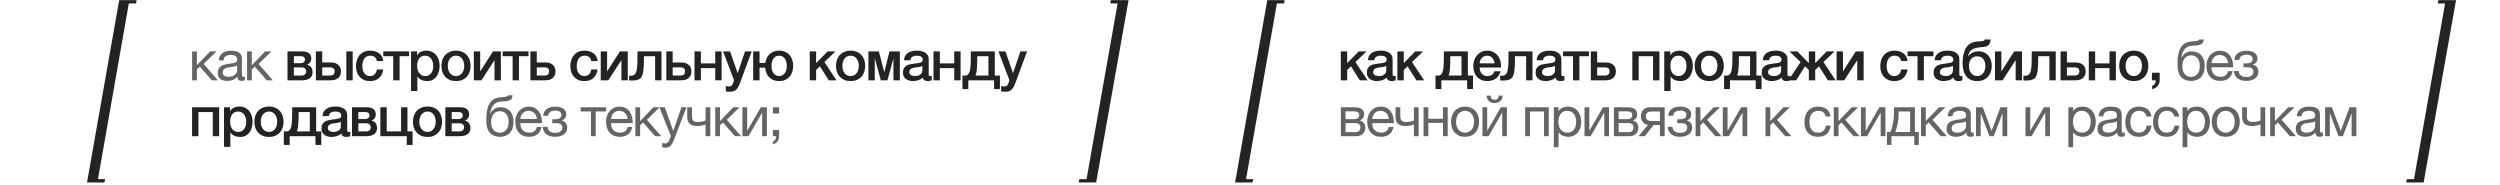 <?xml version="1.0" encoding="UTF-8"?> <svg xmlns="http://www.w3.org/2000/svg" width="716" height="53" viewBox="0 0 716 53" fill="none"><path d="M55.024 14.728H56.384V18.68L60.176 14.728H61.984L58.32 18.312L62.416 23H60.672L57.216 19.064L56.384 19.88V23H55.024V14.728ZM65.094 23.176C64.721 23.176 64.368 23.133 64.038 23.048C63.707 22.973 63.414 22.845 63.158 22.664C62.913 22.472 62.715 22.232 62.566 21.944C62.427 21.645 62.358 21.288 62.358 20.872C62.358 20.403 62.438 20.019 62.598 19.72C62.758 19.421 62.966 19.181 63.222 19C63.489 18.808 63.787 18.664 64.118 18.568C64.459 18.472 64.806 18.392 65.158 18.328C65.531 18.253 65.883 18.2 66.214 18.168C66.555 18.125 66.854 18.072 67.11 18.008C67.366 17.933 67.569 17.832 67.718 17.704C67.867 17.565 67.942 17.368 67.942 17.112C67.942 16.813 67.883 16.573 67.766 16.392C67.659 16.211 67.515 16.072 67.334 15.976C67.163 15.88 66.966 15.816 66.742 15.784C66.528 15.752 66.315 15.736 66.102 15.736C65.526 15.736 65.046 15.848 64.662 16.072C64.278 16.285 64.07 16.696 64.038 17.304H62.678C62.699 16.792 62.806 16.36 62.998 16.008C63.19 15.656 63.446 15.373 63.766 15.16C64.086 14.936 64.448 14.776 64.854 14.68C65.27 14.584 65.713 14.536 66.182 14.536C66.555 14.536 66.923 14.563 67.286 14.616C67.659 14.669 67.995 14.781 68.294 14.952C68.593 15.112 68.832 15.341 69.014 15.64C69.195 15.939 69.286 16.328 69.286 16.808V21.064C69.286 21.384 69.302 21.619 69.334 21.768C69.376 21.917 69.504 21.992 69.718 21.992C69.814 21.992 69.953 21.965 70.134 21.912V22.968C69.899 23.107 69.574 23.176 69.158 23.176C68.806 23.176 68.523 23.08 68.31 22.888C68.107 22.685 68.006 22.36 68.006 21.912C67.632 22.36 67.195 22.685 66.694 22.888C66.203 23.08 65.67 23.176 65.094 23.176ZM65.398 21.992C65.846 21.992 66.23 21.933 66.55 21.816C66.87 21.688 67.131 21.533 67.334 21.352C67.537 21.16 67.686 20.957 67.782 20.744C67.878 20.52 67.926 20.312 67.926 20.12V18.728C67.755 18.867 67.531 18.963 67.254 19.016C66.977 19.069 66.683 19.117 66.374 19.16C66.075 19.203 65.771 19.245 65.462 19.288C65.153 19.331 64.875 19.405 64.63 19.512C64.385 19.619 64.182 19.773 64.022 19.976C63.873 20.168 63.798 20.435 63.798 20.776C63.798 21 63.84 21.192 63.926 21.352C64.022 21.501 64.139 21.624 64.278 21.72C64.427 21.816 64.598 21.885 64.79 21.928C64.982 21.971 65.184 21.992 65.398 21.992ZM70.76 14.728H72.12V18.68L75.912 14.728H77.72L74.056 18.312L78.152 23H76.408L72.952 19.064L72.12 19.88V23H70.76V14.728ZM143.195 39.176C142.128 39.176 141.264 38.904 140.603 38.36C139.952 37.816 139.542 36.973 139.371 35.832C139.307 35.384 139.275 34.883 139.275 34.328C139.275 33.933 139.286 33.523 139.307 33.096C139.339 32.669 139.387 32.248 139.451 31.832C139.526 31.416 139.622 31.016 139.739 30.632C139.867 30.248 140.032 29.901 140.235 29.592C140.598 29.027 141.04 28.611 141.563 28.344C142.086 28.067 142.742 27.901 143.531 27.848C144.054 27.805 144.491 27.757 144.843 27.704C145.195 27.651 145.392 27.517 145.435 27.304H146.795C146.774 27.72 146.683 28.04 146.523 28.264C146.363 28.488 146.139 28.659 145.851 28.776C145.563 28.883 145.211 28.957 144.795 29C144.379 29.032 143.894 29.069 143.339 29.112C142.88 29.144 142.48 29.251 142.139 29.432C141.798 29.613 141.504 29.859 141.259 30.168C141.024 30.467 140.832 30.824 140.683 31.24C140.534 31.645 140.427 32.093 140.363 32.584H140.411C140.646 32.04 141.008 31.592 141.499 31.24C142 30.888 142.603 30.712 143.307 30.712C144.47 30.712 145.387 31.075 146.059 31.8C146.731 32.525 147.067 33.571 147.067 34.936C147.067 35.629 146.971 36.243 146.779 36.776C146.598 37.299 146.336 37.741 145.995 38.104C145.654 38.456 145.243 38.723 144.763 38.904C144.294 39.085 143.771 39.176 143.195 39.176ZM143.211 38.024C143.531 38.024 143.84 37.96 144.139 37.832C144.438 37.693 144.699 37.496 144.923 37.24C145.147 36.984 145.328 36.669 145.467 36.296C145.606 35.912 145.675 35.469 145.675 34.968C145.675 33.997 145.451 33.235 145.003 32.68C144.555 32.125 143.947 31.848 143.179 31.848C142.411 31.848 141.798 32.131 141.339 32.696C140.891 33.251 140.667 34.013 140.667 34.984C140.667 35.923 140.891 36.664 141.339 37.208C141.787 37.752 142.411 38.024 143.211 38.024ZM151.551 39.176C150.89 39.176 150.308 39.069 149.807 38.856C149.316 38.643 148.906 38.344 148.575 37.96C148.244 37.576 147.994 37.117 147.823 36.584C147.663 36.051 147.583 35.469 147.583 34.84C147.583 34.221 147.679 33.651 147.871 33.128C148.063 32.595 148.33 32.136 148.671 31.752C149.023 31.368 149.434 31.069 149.903 30.856C150.383 30.643 150.906 30.536 151.471 30.536C152.207 30.536 152.815 30.691 153.295 31C153.786 31.299 154.175 31.683 154.463 32.152C154.762 32.621 154.964 33.133 155.071 33.688C155.188 34.243 155.236 34.771 155.215 35.272H149.023C149.012 35.635 149.055 35.981 149.151 36.312C149.247 36.632 149.402 36.92 149.615 37.176C149.828 37.421 150.1 37.619 150.431 37.768C150.762 37.917 151.151 37.992 151.599 37.992C152.175 37.992 152.644 37.859 153.007 37.592C153.38 37.325 153.626 36.92 153.743 36.376H155.087C154.906 37.315 154.506 38.019 153.887 38.488C153.268 38.947 152.49 39.176 151.551 39.176ZM153.775 34.072C153.754 33.752 153.679 33.448 153.551 33.16C153.434 32.872 153.268 32.627 153.055 32.424C152.852 32.211 152.607 32.045 152.319 31.928C152.042 31.8 151.732 31.736 151.391 31.736C151.039 31.736 150.719 31.8 150.431 31.928C150.154 32.045 149.914 32.211 149.711 32.424C149.508 32.637 149.348 32.888 149.231 33.176C149.114 33.453 149.044 33.752 149.023 34.072H153.775ZM159.025 39.176C157.926 39.176 157.067 38.931 156.449 38.44C155.83 37.949 155.494 37.251 155.441 36.344H156.817C156.859 36.952 157.083 37.389 157.489 37.656C157.894 37.923 158.401 38.056 159.009 38.056C159.659 38.056 160.161 37.917 160.513 37.64C160.865 37.363 161.041 37.011 161.041 36.584C161.041 36.168 160.907 35.843 160.641 35.608C160.374 35.373 159.921 35.256 159.281 35.256H158.177V34.152H159.057C159.537 34.152 159.947 34.056 160.289 33.864C160.63 33.661 160.801 33.315 160.801 32.824C160.801 32.515 160.651 32.243 160.353 32.008C160.065 31.773 159.633 31.656 159.057 31.656C158.811 31.656 158.566 31.683 158.321 31.736C158.086 31.789 157.873 31.875 157.681 31.992C157.489 32.109 157.329 32.264 157.201 32.456C157.073 32.648 156.993 32.883 156.961 33.16H155.585C155.617 32.648 155.739 32.227 155.953 31.896C156.166 31.555 156.433 31.288 156.753 31.096C157.073 30.893 157.435 30.749 157.841 30.664C158.246 30.579 158.657 30.536 159.073 30.536C159.499 30.536 159.899 30.579 160.273 30.664C160.646 30.749 160.971 30.888 161.249 31.08C161.537 31.261 161.761 31.491 161.921 31.768C162.091 32.045 162.177 32.376 162.177 32.76C162.177 33.24 162.038 33.629 161.761 33.928C161.494 34.227 161.19 34.413 160.849 34.488V34.52C161.041 34.552 161.233 34.616 161.425 34.712C161.617 34.808 161.787 34.941 161.937 35.112C162.086 35.272 162.209 35.475 162.305 35.72C162.401 35.955 162.449 36.232 162.449 36.552C162.449 37 162.353 37.389 162.161 37.72C161.969 38.051 161.713 38.323 161.393 38.536C161.073 38.749 160.705 38.909 160.289 39.016C159.883 39.123 159.462 39.176 159.025 39.176ZM169.252 31.928H166.292V30.728H173.572V31.928H170.612V39H169.252V31.928ZM177.538 39.176C176.876 39.176 176.295 39.069 175.794 38.856C175.303 38.643 174.892 38.344 174.562 37.96C174.231 37.576 173.98 37.117 173.81 36.584C173.65 36.051 173.57 35.469 173.57 34.84C173.57 34.221 173.666 33.651 173.858 33.128C174.05 32.595 174.316 32.136 174.658 31.752C175.01 31.368 175.42 31.069 175.89 30.856C176.37 30.643 176.892 30.536 177.458 30.536C178.194 30.536 178.802 30.691 179.282 31C179.772 31.299 180.162 31.683 180.45 32.152C180.748 32.621 180.951 33.133 181.058 33.688C181.175 34.243 181.223 34.771 181.202 35.272H175.01C174.999 35.635 175.042 35.981 175.138 36.312C175.234 36.632 175.388 36.92 175.602 37.176C175.815 37.421 176.087 37.619 176.418 37.768C176.748 37.917 177.138 37.992 177.586 37.992C178.162 37.992 178.631 37.859 178.994 37.592C179.367 37.325 179.612 36.92 179.73 36.376H181.074C180.892 37.315 180.492 38.019 179.874 38.488C179.255 38.947 178.476 39.176 177.538 39.176ZM179.762 34.072C179.74 33.752 179.666 33.448 179.538 33.16C179.42 32.872 179.255 32.627 179.042 32.424C178.839 32.211 178.594 32.045 178.306 31.928C178.028 31.8 177.719 31.736 177.378 31.736C177.026 31.736 176.706 31.8 176.418 31.928C176.14 32.045 175.9 32.211 175.698 32.424C175.495 32.637 175.335 32.888 175.218 33.176C175.1 33.453 175.031 33.752 175.01 34.072H179.762ZM181.972 30.728H183.332V34.68L187.124 30.728H188.932L185.268 34.312L189.364 39H187.62L184.164 35.064L183.332 35.88V39H181.972V30.728ZM190.601 42.296C190.441 42.296 190.281 42.285 190.121 42.264C189.961 42.243 189.807 42.205 189.657 42.152V40.904C189.785 40.947 189.913 40.989 190.041 41.032C190.18 41.075 190.319 41.096 190.457 41.096C190.735 41.096 190.959 41.032 191.129 40.904C191.3 40.776 191.449 40.589 191.577 40.344L192.137 38.952L188.857 30.728H190.393L192.809 37.496H192.841L195.161 30.728H196.601L193.001 40.088C192.841 40.493 192.681 40.835 192.521 41.112C192.372 41.389 192.201 41.613 192.009 41.784C191.828 41.965 191.62 42.093 191.385 42.168C191.161 42.253 190.9 42.296 190.601 42.296ZM202.073 35.64C201.828 35.747 201.487 35.848 201.049 35.944C200.612 36.04 200.153 36.088 199.673 36.088C198.649 36.088 197.919 35.869 197.481 35.432C197.044 34.984 196.825 34.36 196.825 33.56V30.728H198.185V33.336C198.185 33.88 198.308 34.285 198.553 34.552C198.809 34.808 199.268 34.936 199.929 34.936C200.335 34.936 200.735 34.893 201.129 34.808C201.524 34.723 201.839 34.627 202.073 34.52V30.728H203.433V39H202.073V35.64ZM204.848 30.728H206.208V34.68L210 30.728H211.808L208.144 34.312L212.24 39H210.496L207.04 35.064L206.208 35.88V39H204.848V30.728ZM212.63 30.728H213.99V37.48L217.894 30.728H219.638V39H218.278V32.248L214.374 39H212.63V30.728ZM223.133 32.504H221.357V30.728H223.133V32.504ZM221.357 37.224H223.133V38.84C223.143 39.448 223.005 39.971 222.717 40.408C222.439 40.845 221.991 41.155 221.373 41.336V40.536C221.554 40.472 221.703 40.376 221.821 40.248C221.949 40.131 222.05 39.997 222.125 39.848C222.199 39.709 222.247 39.565 222.269 39.416C222.301 39.267 222.311 39.128 222.301 39H221.357V37.224Z" fill="#232323" fill-opacity="0.7"></path><path d="M84.163 18.104H86.115C86.467 18.104 86.755 18.019 86.979 17.848C87.213 17.667 87.331 17.416 87.331 17.096C87.331 16.723 87.224 16.461 87.011 16.312C86.808 16.163 86.509 16.088 86.115 16.088H84.163V18.104ZM82.339 14.728H86.691C87.437 14.728 88.035 14.899 88.483 15.24C88.931 15.571 89.155 16.083 89.155 16.776C89.155 17.192 89.048 17.549 88.835 17.848C88.632 18.147 88.344 18.376 87.971 18.536V18.568C88.483 18.675 88.867 18.915 89.123 19.288C89.389 19.661 89.523 20.131 89.523 20.696C89.523 21.016 89.464 21.32 89.347 21.608C89.229 21.885 89.048 22.131 88.803 22.344C88.557 22.547 88.243 22.707 87.859 22.824C87.475 22.941 87.016 23 86.483 23H82.339V14.728ZM84.163 21.64H86.323C86.771 21.64 87.112 21.539 87.347 21.336C87.581 21.123 87.699 20.829 87.699 20.456C87.699 20.083 87.581 19.8 87.347 19.608C87.112 19.405 86.771 19.304 86.323 19.304H84.163V21.64ZM92.288 21.64H94.64C94.96 21.64 95.238 21.544 95.472 21.352C95.707 21.16 95.824 20.851 95.824 20.424C95.824 19.997 95.707 19.704 95.472 19.544C95.238 19.384 94.96 19.304 94.64 19.304H92.288V21.64ZM90.464 14.728H92.288V17.896H94.72C95.339 17.896 95.835 17.981 96.208 18.152C96.592 18.323 96.891 18.536 97.104 18.792C97.318 19.037 97.462 19.309 97.536 19.608C97.611 19.907 97.648 20.184 97.648 20.44C97.648 20.696 97.611 20.973 97.536 21.272C97.462 21.571 97.318 21.848 97.104 22.104C96.891 22.36 96.592 22.573 96.208 22.744C95.835 22.915 95.339 23 94.72 23H90.464V14.728ZM99.184 23V14.728H101.008V23H99.184ZM107.938 17.496C107.864 16.984 107.656 16.6 107.314 16.344C106.984 16.077 106.562 15.944 106.05 15.944C105.816 15.944 105.565 15.987 105.298 16.072C105.032 16.147 104.786 16.296 104.562 16.52C104.338 16.733 104.152 17.037 104.002 17.432C103.853 17.816 103.778 18.323 103.778 18.952C103.778 19.293 103.816 19.635 103.89 19.976C103.976 20.317 104.104 20.621 104.274 20.888C104.456 21.155 104.685 21.373 104.962 21.544C105.24 21.704 105.576 21.784 105.97 21.784C106.504 21.784 106.941 21.619 107.282 21.288C107.634 20.957 107.853 20.493 107.938 19.896H109.762C109.592 20.973 109.181 21.8 108.53 22.376C107.89 22.941 107.037 23.224 105.97 23.224C105.32 23.224 104.744 23.117 104.242 22.904C103.752 22.68 103.336 22.381 102.994 22.008C102.653 21.624 102.392 21.171 102.21 20.648C102.04 20.125 101.954 19.56 101.954 18.952C101.954 18.333 102.04 17.752 102.21 17.208C102.381 16.664 102.637 16.195 102.978 15.8C103.32 15.395 103.741 15.08 104.242 14.856C104.754 14.621 105.352 14.504 106.034 14.504C106.514 14.504 106.968 14.568 107.394 14.696C107.832 14.813 108.216 14.995 108.546 15.24C108.888 15.485 109.165 15.795 109.378 16.168C109.592 16.541 109.72 16.984 109.762 17.496H107.938ZM117.181 16.088H114.445V23H112.621V16.088H109.773V14.728H117.181V16.088ZM117.716 14.728H119.444V15.848H119.476C119.732 15.368 120.089 15.027 120.548 14.824C121.007 14.611 121.503 14.504 122.036 14.504C122.687 14.504 123.252 14.621 123.732 14.856C124.223 15.08 124.628 15.395 124.948 15.8C125.268 16.195 125.508 16.659 125.668 17.192C125.828 17.725 125.908 18.296 125.908 18.904C125.908 19.459 125.833 19.997 125.684 20.52C125.545 21.043 125.327 21.507 125.028 21.912C124.74 22.307 124.372 22.627 123.924 22.872C123.476 23.107 122.948 23.224 122.34 23.224C122.073 23.224 121.807 23.197 121.54 23.144C121.273 23.101 121.017 23.027 120.772 22.92C120.527 22.813 120.297 22.68 120.084 22.52C119.881 22.349 119.711 22.152 119.572 21.928H119.54V26.056H117.716V14.728ZM124.084 18.872C124.084 18.499 124.036 18.136 123.94 17.784C123.844 17.432 123.7 17.123 123.508 16.856C123.316 16.579 123.076 16.36 122.788 16.2C122.5 16.029 122.169 15.944 121.796 15.944C121.028 15.944 120.447 16.211 120.052 16.744C119.668 17.277 119.476 17.987 119.476 18.872C119.476 19.288 119.524 19.677 119.62 20.04C119.727 20.392 119.881 20.696 120.084 20.952C120.287 21.208 120.527 21.411 120.804 21.56C121.092 21.709 121.423 21.784 121.796 21.784C122.212 21.784 122.564 21.699 122.852 21.528C123.14 21.357 123.375 21.139 123.556 20.872C123.748 20.595 123.881 20.285 123.956 19.944C124.041 19.592 124.084 19.235 124.084 18.872ZM130.601 23.224C129.94 23.224 129.348 23.117 128.825 22.904C128.313 22.68 127.876 22.376 127.513 21.992C127.161 21.608 126.889 21.149 126.697 20.616C126.516 20.083 126.425 19.496 126.425 18.856C126.425 18.227 126.516 17.645 126.697 17.112C126.889 16.579 127.161 16.12 127.513 15.736C127.876 15.352 128.313 15.053 128.825 14.84C129.348 14.616 129.94 14.504 130.601 14.504C131.263 14.504 131.849 14.616 132.361 14.84C132.884 15.053 133.321 15.352 133.673 15.736C134.036 16.12 134.308 16.579 134.489 17.112C134.681 17.645 134.777 18.227 134.777 18.856C134.777 19.496 134.681 20.083 134.489 20.616C134.308 21.149 134.036 21.608 133.673 21.992C133.321 22.376 132.884 22.68 132.361 22.904C131.849 23.117 131.263 23.224 130.601 23.224ZM130.601 21.784C131.007 21.784 131.359 21.699 131.657 21.528C131.956 21.357 132.201 21.133 132.393 20.856C132.585 20.579 132.724 20.269 132.809 19.928C132.905 19.576 132.953 19.219 132.953 18.856C132.953 18.504 132.905 18.152 132.809 17.8C132.724 17.448 132.585 17.139 132.393 16.872C132.201 16.595 131.956 16.371 131.657 16.2C131.359 16.029 131.007 15.944 130.601 15.944C130.196 15.944 129.844 16.029 129.545 16.2C129.247 16.371 129.001 16.595 128.809 16.872C128.617 17.139 128.473 17.448 128.377 17.8C128.292 18.152 128.249 18.504 128.249 18.856C128.249 19.219 128.292 19.576 128.377 19.928C128.473 20.269 128.617 20.579 128.809 20.856C129.001 21.133 129.247 21.357 129.545 21.528C129.844 21.699 130.196 21.784 130.601 21.784ZM135.702 14.728H137.526V20.408H137.558L141.19 14.728H143.446V23H141.622V17.272H141.59L137.878 23H135.702V14.728ZM151.371 16.088H148.635V23H146.811V16.088H143.963V14.728H151.371V16.088ZM153.73 21.64H156.082C156.402 21.64 156.679 21.544 156.914 21.352C157.149 21.16 157.266 20.851 157.266 20.424C157.266 19.997 157.149 19.704 156.914 19.544C156.679 19.384 156.402 19.304 156.082 19.304H153.73V21.64ZM151.906 14.728H153.73V17.896H156.162C156.781 17.896 157.277 17.981 157.65 18.152C158.034 18.323 158.333 18.536 158.546 18.792C158.759 19.037 158.903 19.309 158.978 19.608C159.053 19.907 159.09 20.184 159.09 20.44C159.09 20.696 159.053 20.973 158.978 21.272C158.903 21.571 158.759 21.848 158.546 22.104C158.333 22.36 158.034 22.573 157.65 22.744C157.277 22.915 156.781 23 156.162 23H151.906V14.728ZM169.334 17.496C169.259 16.984 169.051 16.6 168.71 16.344C168.379 16.077 167.958 15.944 167.446 15.944C167.211 15.944 166.961 15.987 166.694 16.072C166.427 16.147 166.182 16.296 165.958 16.52C165.734 16.733 165.547 17.037 165.398 17.432C165.249 17.816 165.174 18.323 165.174 18.952C165.174 19.293 165.211 19.635 165.286 19.976C165.371 20.317 165.499 20.621 165.67 20.888C165.851 21.155 166.081 21.373 166.358 21.544C166.635 21.704 166.971 21.784 167.366 21.784C167.899 21.784 168.337 21.619 168.678 21.288C169.03 20.957 169.249 20.493 169.334 19.896H171.158C170.987 20.973 170.577 21.8 169.926 22.376C169.286 22.941 168.433 23.224 167.366 23.224C166.715 23.224 166.139 23.117 165.638 22.904C165.147 22.68 164.731 22.381 164.39 22.008C164.049 21.624 163.787 21.171 163.606 20.648C163.435 20.125 163.35 19.56 163.35 18.952C163.35 18.333 163.435 17.752 163.606 17.208C163.777 16.664 164.033 16.195 164.374 15.8C164.715 15.395 165.137 15.08 165.638 14.856C166.15 14.621 166.747 14.504 167.43 14.504C167.91 14.504 168.363 14.568 168.79 14.696C169.227 14.813 169.611 14.995 169.942 15.24C170.283 15.485 170.561 15.795 170.774 16.168C170.987 16.541 171.115 16.984 171.158 17.496H169.334ZM172.049 14.728H173.873V20.408H173.905L177.537 14.728H179.793V23H177.969V17.272H177.937L174.225 23H172.049V14.728ZM180.886 21.688C181.163 21.688 181.425 21.592 181.67 21.4C181.926 21.208 182.107 20.931 182.214 20.568C182.278 20.365 182.326 20.168 182.358 19.976C182.401 19.773 182.433 19.56 182.454 19.336C182.486 19.112 182.507 18.861 182.518 18.584C182.529 18.307 182.539 17.987 182.55 17.624C182.561 17.261 182.566 16.851 182.566 16.392C182.577 15.923 182.582 15.368 182.582 14.728H189.446V23H187.622V16.088H184.438C184.438 16.781 184.427 17.395 184.406 17.928C184.395 18.451 184.374 18.915 184.342 19.32C184.321 19.725 184.289 20.083 184.246 20.392C184.203 20.691 184.145 20.957 184.07 21.192C183.995 21.459 183.899 21.709 183.782 21.944C183.675 22.168 183.51 22.365 183.286 22.536C183.073 22.696 182.779 22.824 182.406 22.92C182.043 23.016 181.563 23.064 180.966 23.064C180.795 23.064 180.651 23.059 180.534 23.048C180.417 23.048 180.299 23.037 180.182 23.016V21.64C180.299 21.661 180.401 21.677 180.486 21.688C180.582 21.688 180.715 21.688 180.886 21.688ZM192.655 21.64H195.007C195.327 21.64 195.604 21.544 195.839 21.352C196.074 21.16 196.191 20.851 196.191 20.424C196.191 19.997 196.074 19.704 195.839 19.544C195.604 19.384 195.327 19.304 195.007 19.304H192.655V21.64ZM190.831 14.728H192.655V17.896H195.087C195.706 17.896 196.202 17.981 196.575 18.152C196.959 18.323 197.258 18.536 197.471 18.792C197.684 19.037 197.828 19.309 197.903 19.608C197.978 19.907 198.015 20.184 198.015 20.44C198.015 20.696 197.978 20.973 197.903 21.272C197.828 21.571 197.684 21.848 197.471 22.104C197.258 22.36 196.959 22.573 196.575 22.744C196.202 22.915 195.706 23 195.087 23H190.831V14.728ZM198.91 14.728H200.734V18.152H204.846V14.728H206.67V23H204.846V19.512H200.734V23H198.91V14.728ZM207.091 14.728H209.091L211.251 20.904H211.283L213.379 14.728H215.283L212.067 23.448C211.918 23.821 211.768 24.179 211.619 24.52C211.48 24.861 211.304 25.16 211.091 25.416C210.888 25.683 210.632 25.891 210.323 26.04C210.014 26.2 209.619 26.28 209.139 26.28C208.712 26.28 208.291 26.248 207.875 26.184V24.648C208.024 24.669 208.168 24.691 208.307 24.712C208.446 24.744 208.59 24.76 208.739 24.76C208.952 24.76 209.128 24.733 209.267 24.68C209.406 24.627 209.518 24.547 209.603 24.44C209.699 24.344 209.779 24.227 209.843 24.088C209.907 23.949 209.966 23.789 210.019 23.608L210.227 22.968L207.091 14.728ZM215.708 23V14.728H217.532V18.024H219.18C219.255 17.501 219.399 17.027 219.612 16.6C219.825 16.163 220.097 15.789 220.428 15.48C220.769 15.171 221.164 14.931 221.612 14.76C222.071 14.589 222.583 14.504 223.148 14.504C223.788 14.504 224.353 14.616 224.844 14.84C225.345 15.053 225.767 15.352 226.108 15.736C226.449 16.12 226.711 16.579 226.892 17.112C227.073 17.645 227.164 18.227 227.164 18.856C227.164 19.496 227.073 20.083 226.892 20.616C226.711 21.149 226.449 21.608 226.108 21.992C225.767 22.376 225.345 22.68 224.844 22.904C224.353 23.117 223.788 23.224 223.148 23.224C222.551 23.224 222.017 23.133 221.548 22.952C221.079 22.76 220.673 22.499 220.332 22.168C219.991 21.827 219.719 21.421 219.516 20.952C219.313 20.472 219.191 19.949 219.148 19.384H217.532V23H215.708ZM223.148 21.784C223.543 21.784 223.879 21.699 224.156 21.528C224.433 21.357 224.657 21.133 224.828 20.856C225.009 20.579 225.137 20.269 225.212 19.928C225.297 19.576 225.34 19.219 225.34 18.856C225.34 18.504 225.297 18.152 225.212 17.8C225.137 17.448 225.009 17.139 224.828 16.872C224.657 16.595 224.433 16.371 224.156 16.2C223.879 16.029 223.543 15.944 223.148 15.944C222.753 15.944 222.417 16.029 222.14 16.2C221.863 16.371 221.633 16.595 221.452 16.872C221.281 17.139 221.153 17.448 221.068 17.8C220.993 18.152 220.956 18.504 220.956 18.856C220.956 19.219 220.993 19.576 221.068 19.928C221.153 20.269 221.281 20.579 221.452 20.856C221.633 21.133 221.863 21.357 222.14 21.528C222.417 21.699 222.753 21.784 223.148 21.784ZM231.912 14.728H233.736V18.072L237.032 14.728H239.272L236.104 17.768L239.576 23H237.352L234.824 18.984L233.736 20.04V23H231.912V14.728ZM243.61 23.224C242.949 23.224 242.357 23.117 241.834 22.904C241.322 22.68 240.885 22.376 240.522 21.992C240.17 21.608 239.898 21.149 239.706 20.616C239.525 20.083 239.434 19.496 239.434 18.856C239.434 18.227 239.525 17.645 239.706 17.112C239.898 16.579 240.17 16.12 240.522 15.736C240.885 15.352 241.322 15.053 241.834 14.84C242.357 14.616 242.949 14.504 243.61 14.504C244.271 14.504 244.858 14.616 245.37 14.84C245.893 15.053 246.33 15.352 246.682 15.736C247.045 16.12 247.317 16.579 247.498 17.112C247.69 17.645 247.786 18.227 247.786 18.856C247.786 19.496 247.69 20.083 247.498 20.616C247.317 21.149 247.045 21.608 246.682 21.992C246.33 22.376 245.893 22.68 245.37 22.904C244.858 23.117 244.271 23.224 243.61 23.224ZM243.61 21.784C244.015 21.784 244.367 21.699 244.666 21.528C244.965 21.357 245.21 21.133 245.402 20.856C245.594 20.579 245.733 20.269 245.818 19.928C245.914 19.576 245.962 19.219 245.962 18.856C245.962 18.504 245.914 18.152 245.818 17.8C245.733 17.448 245.594 17.139 245.402 16.872C245.21 16.595 244.965 16.371 244.666 16.2C244.367 16.029 244.015 15.944 243.61 15.944C243.205 15.944 242.853 16.029 242.554 16.2C242.255 16.371 242.01 16.595 241.818 16.872C241.626 17.139 241.482 17.448 241.386 17.8C241.301 18.152 241.258 18.504 241.258 18.856C241.258 19.219 241.301 19.576 241.386 19.928C241.482 20.269 241.626 20.579 241.818 20.856C242.01 21.133 242.255 21.357 242.554 21.528C242.853 21.699 243.205 21.784 243.61 21.784ZM248.71 14.728H251.702L253.238 20.632H253.27L254.742 14.728H257.719V23H255.878V16.776H255.863L254.166 23H252.262L250.566 16.776H250.534V23H248.71V14.728ZM265.982 21.16C265.982 21.384 266.008 21.544 266.062 21.64C266.126 21.736 266.243 21.784 266.414 21.784H266.606C266.68 21.784 266.766 21.773 266.862 21.752V23.016C266.798 23.037 266.712 23.059 266.606 23.08C266.51 23.112 266.408 23.139 266.302 23.16C266.195 23.181 266.088 23.197 265.982 23.208C265.875 23.219 265.784 23.224 265.71 23.224C265.336 23.224 265.027 23.149 264.782 23C264.536 22.851 264.376 22.589 264.302 22.216C263.939 22.568 263.491 22.824 262.958 22.984C262.435 23.144 261.928 23.224 261.438 23.224C261.064 23.224 260.707 23.171 260.366 23.064C260.024 22.968 259.72 22.824 259.454 22.632C259.198 22.429 258.99 22.179 258.83 21.88C258.68 21.571 258.606 21.213 258.606 20.808C258.606 20.296 258.696 19.88 258.878 19.56C259.07 19.24 259.315 18.989 259.614 18.808C259.923 18.627 260.264 18.499 260.638 18.424C261.022 18.339 261.406 18.275 261.79 18.232C262.12 18.168 262.435 18.125 262.734 18.104C263.032 18.072 263.294 18.024 263.518 17.96C263.752 17.896 263.934 17.8 264.062 17.672C264.2 17.533 264.27 17.331 264.27 17.064C264.27 16.829 264.211 16.637 264.094 16.488C263.987 16.339 263.848 16.227 263.678 16.152C263.518 16.067 263.336 16.013 263.134 15.992C262.931 15.96 262.739 15.944 262.558 15.944C262.046 15.944 261.624 16.051 261.294 16.264C260.963 16.477 260.776 16.808 260.734 17.256H258.91C258.942 16.723 259.07 16.28 259.294 15.928C259.518 15.576 259.8 15.293 260.142 15.08C260.494 14.867 260.888 14.717 261.326 14.632C261.763 14.547 262.211 14.504 262.67 14.504C263.075 14.504 263.475 14.547 263.87 14.632C264.264 14.717 264.616 14.856 264.926 15.048C265.246 15.24 265.502 15.491 265.694 15.8C265.886 16.099 265.982 16.467 265.982 16.904V21.16ZM264.158 18.856C263.88 19.037 263.539 19.149 263.134 19.192C262.728 19.224 262.323 19.277 261.918 19.352C261.726 19.384 261.539 19.432 261.358 19.496C261.176 19.549 261.016 19.629 260.878 19.736C260.739 19.832 260.627 19.965 260.542 20.136C260.467 20.296 260.43 20.493 260.43 20.728C260.43 20.931 260.488 21.101 260.606 21.24C260.723 21.379 260.862 21.491 261.022 21.576C261.192 21.651 261.374 21.704 261.566 21.736C261.768 21.768 261.95 21.784 262.11 21.784C262.312 21.784 262.531 21.757 262.766 21.704C263 21.651 263.219 21.56 263.422 21.432C263.635 21.304 263.811 21.144 263.95 20.952C264.088 20.749 264.158 20.504 264.158 20.216V18.856ZM267.352 14.728H269.176V18.152H273.288V14.728H275.112V23H273.288V19.512H269.176V23H267.352V14.728ZM277.326 25.512H275.646V21.64H276.686C276.846 21.597 276.995 21.517 277.134 21.4C277.39 21.208 277.571 20.931 277.678 20.568C277.742 20.365 277.79 20.168 277.822 19.976C277.864 19.773 277.896 19.56 277.918 19.336C277.95 19.112 277.971 18.861 277.982 18.584C277.992 18.307 278.003 17.987 278.014 17.624C278.024 17.261 278.03 16.851 278.03 16.392C278.04 15.923 278.046 15.368 278.046 14.728H284.91V21.64H286.382V25.512H284.702V23H277.326V25.512ZM283.086 16.088H279.886C279.886 16.781 279.88 17.395 279.87 17.928C279.859 18.451 279.838 18.915 279.806 19.32C279.784 19.725 279.752 20.083 279.71 20.392C279.667 20.691 279.608 20.957 279.534 21.192C279.491 21.352 279.443 21.501 279.39 21.64H283.086V16.088ZM285.956 14.728H287.956L290.116 20.904H290.148L292.244 14.728H294.148L290.932 23.448C290.783 23.821 290.633 24.179 290.484 24.52C290.345 24.861 290.169 25.16 289.956 25.416C289.753 25.683 289.497 25.891 289.188 26.04C288.879 26.2 288.484 26.28 288.004 26.28C287.577 26.28 287.156 26.248 286.74 26.184V24.648C286.889 24.669 287.033 24.691 287.172 24.712C287.311 24.744 287.455 24.76 287.604 24.76C287.817 24.76 287.993 24.733 288.132 24.68C288.271 24.627 288.383 24.547 288.468 24.44C288.564 24.344 288.644 24.227 288.708 24.088C288.772 23.949 288.831 23.789 288.884 23.608L289.092 22.968L285.956 14.728ZM55.008 30.728H62.768V39H60.944V32.088H56.832V39H55.008V30.728ZM64.149 30.728H65.877V31.848H65.909C66.165 31.368 66.523 31.027 66.981 30.824C67.44 30.611 67.936 30.504 68.469 30.504C69.12 30.504 69.685 30.621 70.165 30.856C70.656 31.08 71.061 31.395 71.381 31.8C71.701 32.195 71.941 32.659 72.101 33.192C72.261 33.725 72.341 34.296 72.341 34.904C72.341 35.459 72.267 35.997 72.117 36.52C71.979 37.043 71.76 37.507 71.461 37.912C71.173 38.307 70.805 38.627 70.357 38.872C69.909 39.107 69.381 39.224 68.773 39.224C68.507 39.224 68.24 39.197 67.973 39.144C67.707 39.101 67.451 39.027 67.205 38.92C66.96 38.813 66.731 38.68 66.517 38.52C66.315 38.349 66.144 38.152 66.005 37.928H65.973V42.056H64.149V30.728ZM70.517 34.872C70.517 34.499 70.469 34.136 70.373 33.784C70.277 33.432 70.133 33.123 69.941 32.856C69.749 32.579 69.509 32.36 69.221 32.2C68.933 32.029 68.603 31.944 68.229 31.944C67.461 31.944 66.88 32.211 66.485 32.744C66.101 33.277 65.909 33.987 65.909 34.872C65.909 35.288 65.957 35.677 66.053 36.04C66.16 36.392 66.315 36.696 66.517 36.952C66.72 37.208 66.96 37.411 67.237 37.56C67.525 37.709 67.856 37.784 68.229 37.784C68.645 37.784 68.997 37.699 69.285 37.528C69.573 37.357 69.808 37.139 69.989 36.872C70.181 36.595 70.315 36.285 70.389 35.944C70.475 35.592 70.517 35.235 70.517 34.872ZM77.034 39.224C76.373 39.224 75.781 39.117 75.258 38.904C74.746 38.68 74.309 38.376 73.947 37.992C73.594 37.608 73.323 37.149 73.13 36.616C72.949 36.083 72.859 35.496 72.859 34.856C72.859 34.227 72.949 33.645 73.13 33.112C73.323 32.579 73.594 32.12 73.947 31.736C74.309 31.352 74.746 31.053 75.258 30.84C75.781 30.616 76.373 30.504 77.034 30.504C77.696 30.504 78.282 30.616 78.794 30.84C79.317 31.053 79.754 31.352 80.106 31.736C80.469 32.12 80.741 32.579 80.922 33.112C81.115 33.645 81.21 34.227 81.21 34.856C81.21 35.496 81.115 36.083 80.922 36.616C80.741 37.149 80.469 37.608 80.106 37.992C79.754 38.376 79.317 38.68 78.794 38.904C78.282 39.117 77.696 39.224 77.034 39.224ZM77.034 37.784C77.44 37.784 77.792 37.699 78.091 37.528C78.389 37.357 78.635 37.133 78.826 36.856C79.019 36.579 79.157 36.269 79.243 35.928C79.338 35.576 79.386 35.219 79.386 34.856C79.386 34.504 79.338 34.152 79.243 33.8C79.157 33.448 79.019 33.139 78.826 32.872C78.635 32.595 78.389 32.371 78.091 32.2C77.792 32.029 77.44 31.944 77.034 31.944C76.629 31.944 76.277 32.029 75.978 32.2C75.68 32.371 75.434 32.595 75.243 32.872C75.05 33.139 74.906 33.448 74.811 33.8C74.725 34.152 74.683 34.504 74.683 34.856C74.683 35.219 74.725 35.576 74.811 35.928C74.906 36.269 75.05 36.579 75.243 36.856C75.434 37.133 75.68 37.357 75.978 37.528C76.277 37.699 76.629 37.784 77.034 37.784ZM82.967 41.512H81.287V37.64H82.327C82.487 37.597 82.636 37.517 82.775 37.4C83.031 37.208 83.212 36.931 83.319 36.568C83.383 36.365 83.431 36.168 83.463 35.976C83.505 35.773 83.537 35.56 83.559 35.336C83.591 35.112 83.612 34.861 83.623 34.584C83.633 34.307 83.644 33.987 83.655 33.624C83.665 33.261 83.671 32.851 83.671 32.392C83.681 31.923 83.687 31.368 83.687 30.728H90.551V37.64H92.023V41.512H90.343V39H82.967V41.512ZM88.727 32.088H85.527C85.527 32.781 85.522 33.395 85.511 33.928C85.5 34.451 85.479 34.915 85.447 35.32C85.425 35.725 85.394 36.083 85.351 36.392C85.308 36.691 85.249 36.957 85.175 37.192C85.132 37.352 85.084 37.501 85.031 37.64H88.727V32.088ZM99.437 37.16C99.437 37.384 99.464 37.544 99.517 37.64C99.581 37.736 99.699 37.784 99.869 37.784H100.061C100.136 37.784 100.221 37.773 100.317 37.752V39.016C100.253 39.037 100.168 39.059 100.061 39.08C99.965 39.112 99.864 39.139 99.757 39.16C99.651 39.181 99.544 39.197 99.437 39.208C99.331 39.219 99.24 39.224 99.165 39.224C98.792 39.224 98.483 39.149 98.237 39C97.992 38.851 97.832 38.589 97.757 38.216C97.395 38.568 96.947 38.824 96.413 38.984C95.891 39.144 95.384 39.224 94.893 39.224C94.52 39.224 94.163 39.171 93.821 39.064C93.48 38.968 93.176 38.824 92.909 38.632C92.653 38.429 92.445 38.179 92.285 37.88C92.136 37.571 92.061 37.213 92.061 36.808C92.061 36.296 92.152 35.88 92.333 35.56C92.525 35.24 92.771 34.989 93.069 34.808C93.379 34.627 93.72 34.499 94.093 34.424C94.477 34.339 94.861 34.275 95.245 34.232C95.576 34.168 95.891 34.125 96.189 34.104C96.488 34.072 96.749 34.024 96.973 33.96C97.208 33.896 97.389 33.8 97.517 33.672C97.656 33.533 97.725 33.331 97.725 33.064C97.725 32.829 97.667 32.637 97.549 32.488C97.443 32.339 97.304 32.227 97.133 32.152C96.973 32.067 96.792 32.013 96.589 31.992C96.387 31.96 96.195 31.944 96.013 31.944C95.501 31.944 95.08 32.051 94.749 32.264C94.419 32.477 94.232 32.808 94.189 33.256H92.365C92.397 32.723 92.525 32.28 92.749 31.928C92.973 31.576 93.256 31.293 93.597 31.08C93.949 30.867 94.344 30.717 94.781 30.632C95.219 30.547 95.667 30.504 96.125 30.504C96.531 30.504 96.931 30.547 97.325 30.632C97.72 30.717 98.072 30.856 98.381 31.048C98.701 31.24 98.957 31.491 99.149 31.8C99.341 32.099 99.437 32.467 99.437 32.904V37.16ZM97.613 34.856C97.336 35.037 96.995 35.149 96.589 35.192C96.184 35.224 95.779 35.277 95.373 35.352C95.181 35.384 94.995 35.432 94.813 35.496C94.632 35.549 94.472 35.629 94.333 35.736C94.195 35.832 94.083 35.965 93.997 36.136C93.923 36.296 93.885 36.493 93.885 36.728C93.885 36.931 93.944 37.101 94.061 37.24C94.179 37.379 94.317 37.491 94.477 37.576C94.648 37.651 94.829 37.704 95.021 37.736C95.224 37.768 95.405 37.784 95.565 37.784C95.768 37.784 95.987 37.757 96.221 37.704C96.456 37.651 96.675 37.56 96.877 37.432C97.091 37.304 97.267 37.144 97.405 36.952C97.544 36.749 97.613 36.504 97.613 36.216V34.856ZM102.632 34.104H104.584C104.936 34.104 105.224 34.019 105.448 33.848C105.683 33.667 105.8 33.416 105.8 33.096C105.8 32.723 105.693 32.461 105.48 32.312C105.277 32.163 104.979 32.088 104.584 32.088H102.632V34.104ZM100.808 30.728H105.16C105.907 30.728 106.504 30.899 106.952 31.24C107.4 31.571 107.624 32.083 107.624 32.776C107.624 33.192 107.517 33.549 107.304 33.848C107.101 34.147 106.813 34.376 106.44 34.536V34.568C106.952 34.675 107.336 34.915 107.592 35.288C107.859 35.661 107.992 36.131 107.992 36.696C107.992 37.016 107.933 37.32 107.816 37.608C107.699 37.885 107.517 38.131 107.272 38.344C107.027 38.547 106.712 38.707 106.328 38.824C105.944 38.941 105.485 39 104.952 39H100.808V30.728ZM102.632 37.64H104.792C105.24 37.64 105.581 37.539 105.816 37.336C106.051 37.123 106.168 36.829 106.168 36.456C106.168 36.083 106.051 35.8 105.816 35.608C105.581 35.405 105.24 35.304 104.792 35.304H102.632V37.64ZM108.934 30.728H110.758V37.64H114.87V30.728H116.694V37.64H118.166V41.512H116.486V39H108.934V30.728ZM122.444 39.224C121.783 39.224 121.191 39.117 120.668 38.904C120.156 38.68 119.719 38.376 119.356 37.992C119.004 37.608 118.732 37.149 118.54 36.616C118.359 36.083 118.268 35.496 118.268 34.856C118.268 34.227 118.359 33.645 118.54 33.112C118.732 32.579 119.004 32.12 119.356 31.736C119.719 31.352 120.156 31.053 120.668 30.84C121.191 30.616 121.783 30.504 122.444 30.504C123.105 30.504 123.692 30.616 124.204 30.84C124.727 31.053 125.164 31.352 125.516 31.736C125.879 32.12 126.151 32.579 126.332 33.112C126.524 33.645 126.62 34.227 126.62 34.856C126.62 35.496 126.524 36.083 126.332 36.616C126.151 37.149 125.879 37.608 125.516 37.992C125.164 38.376 124.727 38.68 124.204 38.904C123.692 39.117 123.105 39.224 122.444 39.224ZM122.444 37.784C122.849 37.784 123.201 37.699 123.5 37.528C123.799 37.357 124.044 37.133 124.236 36.856C124.428 36.579 124.567 36.269 124.652 35.928C124.748 35.576 124.796 35.219 124.796 34.856C124.796 34.504 124.748 34.152 124.652 33.8C124.567 33.448 124.428 33.139 124.236 32.872C124.044 32.595 123.799 32.371 123.5 32.2C123.201 32.029 122.849 31.944 122.444 31.944C122.039 31.944 121.687 32.029 121.388 32.2C121.089 32.371 120.844 32.595 120.652 32.872C120.46 33.139 120.316 33.448 120.22 33.8C120.135 34.152 120.092 34.504 120.092 34.856C120.092 35.219 120.135 35.576 120.22 35.928C120.316 36.269 120.46 36.579 120.652 36.856C120.844 37.133 121.089 37.357 121.388 37.528C121.687 37.699 122.039 37.784 122.444 37.784ZM129.368 34.104H131.32C131.672 34.104 131.96 34.019 132.184 33.848C132.419 33.667 132.536 33.416 132.536 33.096C132.536 32.723 132.43 32.461 132.216 32.312C132.014 32.163 131.715 32.088 131.32 32.088H129.368V34.104ZM127.544 30.728H131.896C132.643 30.728 133.24 30.899 133.688 31.24C134.136 31.571 134.36 32.083 134.36 32.776C134.36 33.192 134.254 33.549 134.04 33.848C133.838 34.147 133.55 34.376 133.176 34.536V34.568C133.688 34.675 134.072 34.915 134.328 35.288C134.595 35.661 134.728 36.131 134.728 36.696C134.728 37.016 134.67 37.32 134.552 37.608C134.435 37.885 134.254 38.131 134.008 38.344C133.763 38.547 133.448 38.707 133.064 38.824C132.68 38.941 132.222 39 131.688 39H127.544V30.728ZM129.368 37.64H131.528C131.976 37.64 132.318 37.539 132.552 37.336C132.787 37.123 132.904 36.829 132.904 36.456C132.904 36.083 132.787 35.8 132.552 35.608C132.318 35.405 131.976 35.304 131.528 35.304H129.368V37.64Z" fill="#232323"></path><path d="M384.008 14.728H385.832V18.072L389.128 14.728H391.368L388.2 17.768L391.672 23H389.448L386.92 18.984L385.832 20.04V23H384.008V14.728ZM398.842 21.16C398.842 21.384 398.868 21.544 398.922 21.64C398.986 21.736 399.103 21.784 399.274 21.784H399.466C399.54 21.784 399.626 21.773 399.722 21.752V23.016C399.658 23.037 399.572 23.059 399.466 23.08C399.37 23.112 399.268 23.139 399.162 23.16C399.055 23.181 398.948 23.197 398.842 23.208C398.735 23.219 398.644 23.224 398.57 23.224C398.196 23.224 397.887 23.149 397.642 23C397.396 22.851 397.236 22.589 397.162 22.216C396.799 22.568 396.351 22.824 395.818 22.984C395.295 23.144 394.788 23.224 394.298 23.224C393.924 23.224 393.567 23.171 393.226 23.064C392.884 22.968 392.58 22.824 392.314 22.632C392.058 22.429 391.85 22.179 391.69 21.88C391.54 21.571 391.466 21.213 391.466 20.808C391.466 20.296 391.556 19.88 391.738 19.56C391.93 19.24 392.175 18.989 392.474 18.808C392.783 18.627 393.124 18.499 393.498 18.424C393.882 18.339 394.266 18.275 394.65 18.232C394.98 18.168 395.295 18.125 395.594 18.104C395.892 18.072 396.154 18.024 396.378 17.96C396.612 17.896 396.794 17.8 396.922 17.672C397.06 17.533 397.13 17.331 397.13 17.064C397.13 16.829 397.071 16.637 396.954 16.488C396.847 16.339 396.708 16.227 396.538 16.152C396.378 16.067 396.196 16.013 395.994 15.992C395.791 15.96 395.599 15.944 395.418 15.944C394.906 15.944 394.484 16.051 394.154 16.264C393.823 16.477 393.636 16.808 393.594 17.256H391.77C391.802 16.723 391.93 16.28 392.154 15.928C392.378 15.576 392.66 15.293 393.002 15.08C393.354 14.867 393.748 14.717 394.186 14.632C394.623 14.547 395.071 14.504 395.53 14.504C395.935 14.504 396.335 14.547 396.73 14.632C397.124 14.717 397.476 14.856 397.786 15.048C398.106 15.24 398.362 15.491 398.554 15.8C398.746 16.099 398.842 16.467 398.842 16.904V21.16ZM397.018 18.856C396.74 19.037 396.399 19.149 395.994 19.192C395.588 19.224 395.183 19.277 394.778 19.352C394.586 19.384 394.399 19.432 394.218 19.496C394.036 19.549 393.876 19.629 393.738 19.736C393.599 19.832 393.487 19.965 393.402 20.136C393.327 20.296 393.29 20.493 393.29 20.728C393.29 20.931 393.348 21.101 393.466 21.24C393.583 21.379 393.722 21.491 393.882 21.576C394.052 21.651 394.234 21.704 394.426 21.736C394.628 21.768 394.81 21.784 394.97 21.784C395.172 21.784 395.391 21.757 395.626 21.704C395.86 21.651 396.079 21.56 396.282 21.432C396.495 21.304 396.671 21.144 396.81 20.952C396.948 20.749 397.018 20.504 397.018 20.216V18.856ZM400.212 14.728H402.036V18.072L405.332 14.728H407.572L404.404 17.768L407.876 23H405.652L403.124 18.984L402.036 20.04V23H400.212V14.728ZM412.811 25.512H411.131V21.64H412.171C412.331 21.597 412.481 21.517 412.619 21.4C412.875 21.208 413.057 20.931 413.163 20.568C413.227 20.365 413.275 20.168 413.307 19.976C413.35 19.773 413.382 19.56 413.403 19.336C413.435 19.112 413.457 18.861 413.467 18.584C413.478 18.307 413.489 17.987 413.499 17.624C413.51 17.261 413.515 16.851 413.515 16.392C413.526 15.923 413.531 15.368 413.531 14.728H420.395V21.64H421.867V25.512H420.187V23H412.811V25.512ZM418.571 16.088H415.371C415.371 16.781 415.366 17.395 415.355 17.928C415.345 18.451 415.323 18.915 415.291 19.32C415.27 19.725 415.238 20.083 415.195 20.392C415.153 20.691 415.094 20.957 415.019 21.192C414.977 21.352 414.929 21.501 414.875 21.64H418.571V16.088ZM428.034 18.136C428.012 17.848 427.948 17.571 427.842 17.304C427.746 17.037 427.607 16.808 427.426 16.616C427.255 16.413 427.042 16.253 426.786 16.136C426.54 16.008 426.263 15.944 425.954 15.944C425.634 15.944 425.34 16.003 425.074 16.12C424.818 16.227 424.594 16.381 424.402 16.584C424.22 16.776 424.071 17.005 423.954 17.272C423.847 17.539 423.788 17.827 423.778 18.136H428.034ZM423.778 19.336C423.778 19.656 423.82 19.965 423.906 20.264C424.002 20.563 424.14 20.824 424.322 21.048C424.503 21.272 424.732 21.453 425.01 21.592C425.287 21.72 425.618 21.784 426.002 21.784C426.535 21.784 426.962 21.672 427.282 21.448C427.612 21.213 427.858 20.867 428.018 20.408H429.746C429.65 20.856 429.484 21.256 429.25 21.608C429.015 21.96 428.732 22.259 428.402 22.504C428.071 22.739 427.698 22.915 427.282 23.032C426.876 23.16 426.45 23.224 426.002 23.224C425.351 23.224 424.775 23.117 424.274 22.904C423.772 22.691 423.346 22.392 422.994 22.008C422.652 21.624 422.391 21.165 422.21 20.632C422.039 20.099 421.954 19.512 421.954 18.872C421.954 18.285 422.044 17.731 422.226 17.208C422.418 16.675 422.684 16.211 423.026 15.816C423.378 15.411 423.799 15.091 424.29 14.856C424.78 14.621 425.335 14.504 425.954 14.504C426.604 14.504 427.186 14.643 427.698 14.92C428.22 15.187 428.652 15.544 428.994 15.992C429.335 16.44 429.58 16.957 429.73 17.544C429.89 18.12 429.932 18.717 429.858 19.336H423.778ZM430.348 21.688C430.626 21.688 430.887 21.592 431.132 21.4C431.388 21.208 431.57 20.931 431.676 20.568C431.74 20.365 431.788 20.168 431.82 19.976C431.863 19.773 431.895 19.56 431.916 19.336C431.948 19.112 431.97 18.861 431.98 18.584C431.991 18.307 432.002 17.987 432.012 17.624C432.023 17.261 432.028 16.851 432.028 16.392C432.039 15.923 432.044 15.368 432.044 14.728H438.908V23H437.084V16.088H433.9C433.9 16.781 433.89 17.395 433.868 17.928C433.858 18.451 433.836 18.915 433.804 19.32C433.783 19.725 433.751 20.083 433.708 20.392C433.666 20.691 433.607 20.957 433.532 21.192C433.458 21.459 433.362 21.709 433.244 21.944C433.138 22.168 432.972 22.365 432.748 22.536C432.535 22.696 432.242 22.824 431.868 22.92C431.506 23.016 431.026 23.064 430.428 23.064C430.258 23.064 430.114 23.059 429.996 23.048C429.879 23.048 429.762 23.037 429.644 23.016V21.64C429.762 21.661 429.863 21.677 429.948 21.688C430.044 21.688 430.178 21.688 430.348 21.688ZM447.174 21.16C447.174 21.384 447.2 21.544 447.254 21.64C447.318 21.736 447.435 21.784 447.606 21.784H447.798C447.872 21.784 447.958 21.773 448.054 21.752V23.016C447.99 23.037 447.904 23.059 447.798 23.08C447.702 23.112 447.6 23.139 447.494 23.16C447.387 23.181 447.28 23.197 447.174 23.208C447.067 23.219 446.976 23.224 446.902 23.224C446.528 23.224 446.219 23.149 445.974 23C445.728 22.851 445.568 22.589 445.494 22.216C445.131 22.568 444.683 22.824 444.15 22.984C443.627 23.144 443.12 23.224 442.63 23.224C442.256 23.224 441.899 23.171 441.558 23.064C441.216 22.968 440.912 22.824 440.646 22.632C440.39 22.429 440.182 22.179 440.022 21.88C439.872 21.571 439.798 21.213 439.798 20.808C439.798 20.296 439.888 19.88 440.07 19.56C440.262 19.24 440.507 18.989 440.806 18.808C441.115 18.627 441.456 18.499 441.83 18.424C442.214 18.339 442.598 18.275 442.982 18.232C443.312 18.168 443.627 18.125 443.926 18.104C444.224 18.072 444.486 18.024 444.71 17.96C444.944 17.896 445.126 17.8 445.254 17.672C445.392 17.533 445.462 17.331 445.462 17.064C445.462 16.829 445.403 16.637 445.286 16.488C445.179 16.339 445.04 16.227 444.87 16.152C444.71 16.067 444.528 16.013 444.326 15.992C444.123 15.96 443.931 15.944 443.75 15.944C443.238 15.944 442.816 16.051 442.486 16.264C442.155 16.477 441.968 16.808 441.926 17.256H440.102C440.134 16.723 440.262 16.28 440.486 15.928C440.71 15.576 440.992 15.293 441.334 15.08C441.686 14.867 442.08 14.717 442.518 14.632C442.955 14.547 443.403 14.504 443.862 14.504C444.267 14.504 444.667 14.547 445.062 14.632C445.456 14.717 445.808 14.856 446.118 15.048C446.438 15.24 446.694 15.491 446.886 15.8C447.078 16.099 447.174 16.467 447.174 16.904V21.16ZM445.35 18.856C445.072 19.037 444.731 19.149 444.326 19.192C443.92 19.224 443.515 19.277 443.11 19.352C442.918 19.384 442.731 19.432 442.55 19.496C442.368 19.549 442.208 19.629 442.07 19.736C441.931 19.832 441.819 19.965 441.734 20.136C441.659 20.296 441.622 20.493 441.622 20.728C441.622 20.931 441.68 21.101 441.798 21.24C441.915 21.379 442.054 21.491 442.214 21.576C442.384 21.651 442.566 21.704 442.758 21.736C442.96 21.768 443.142 21.784 443.302 21.784C443.504 21.784 443.723 21.757 443.958 21.704C444.192 21.651 444.411 21.56 444.614 21.432C444.827 21.304 445.003 21.144 445.142 20.952C445.28 20.749 445.35 20.504 445.35 20.216V18.856ZM455.072 16.088H452.336V23H450.512V16.088H447.664V14.728H455.072V16.088ZM457.431 21.64H459.783C460.103 21.64 460.381 21.544 460.615 21.352C460.85 21.16 460.967 20.851 460.967 20.424C460.967 19.997 460.85 19.704 460.615 19.544C460.381 19.384 460.103 19.304 459.783 19.304H457.431V21.64ZM455.607 14.728H457.431V17.896H459.863C460.482 17.896 460.978 17.981 461.351 18.152C461.735 18.323 462.034 18.536 462.247 18.792C462.461 19.037 462.605 19.309 462.679 19.608C462.754 19.907 462.791 20.184 462.791 20.44C462.791 20.696 462.754 20.973 462.679 21.272C462.605 21.571 462.461 21.848 462.247 22.104C462.034 22.36 461.735 22.573 461.351 22.744C460.978 22.915 460.482 23 459.863 23H455.607V14.728ZM467.499 14.728H475.259V23H473.435V16.088H469.323V23H467.499V14.728ZM476.64 14.728H478.368V15.848H478.4C478.656 15.368 479.014 15.027 479.472 14.824C479.931 14.611 480.427 14.504 480.96 14.504C481.611 14.504 482.177 14.621 482.656 14.856C483.147 15.08 483.553 15.395 483.873 15.8C484.193 16.195 484.432 16.659 484.592 17.192C484.753 17.725 484.833 18.296 484.833 18.904C484.833 19.459 484.758 19.997 484.609 20.52C484.47 21.043 484.251 21.507 483.953 21.912C483.665 22.307 483.297 22.627 482.849 22.872C482.4 23.107 481.872 23.224 481.265 23.224C480.998 23.224 480.731 23.197 480.464 23.144C480.198 23.101 479.942 23.027 479.696 22.92C479.451 22.813 479.222 22.68 479.008 22.52C478.806 22.349 478.635 22.152 478.496 21.928H478.464V26.056H476.64V14.728ZM483.009 18.872C483.009 18.499 482.961 18.136 482.865 17.784C482.769 17.432 482.624 17.123 482.432 16.856C482.24 16.579 482 16.36 481.713 16.2C481.424 16.029 481.094 15.944 480.72 15.944C479.952 15.944 479.371 16.211 478.976 16.744C478.592 17.277 478.4 17.987 478.4 18.872C478.4 19.288 478.448 19.677 478.544 20.04C478.651 20.392 478.806 20.696 479.008 20.952C479.211 21.208 479.451 21.411 479.728 21.56C480.016 21.709 480.347 21.784 480.72 21.784C481.137 21.784 481.488 21.699 481.776 21.528C482.064 21.357 482.299 21.139 482.481 20.872C482.672 20.595 482.806 20.285 482.88 19.944C482.966 19.592 483.009 19.235 483.009 18.872ZM489.526 23.224C488.864 23.224 488.272 23.117 487.75 22.904C487.238 22.68 486.8 22.376 486.438 21.992C486.086 21.608 485.814 21.149 485.622 20.616C485.44 20.083 485.35 19.496 485.35 18.856C485.35 18.227 485.44 17.645 485.622 17.112C485.814 16.579 486.086 16.12 486.438 15.736C486.8 15.352 487.238 15.053 487.75 14.84C488.272 14.616 488.864 14.504 489.526 14.504C490.187 14.504 490.774 14.616 491.286 14.84C491.808 15.053 492.246 15.352 492.598 15.736C492.96 16.12 493.232 16.579 493.414 17.112C493.606 17.645 493.702 18.227 493.702 18.856C493.702 19.496 493.606 20.083 493.414 20.616C493.232 21.149 492.96 21.608 492.598 21.992C492.246 22.376 491.808 22.68 491.286 22.904C490.774 23.117 490.187 23.224 489.526 23.224ZM489.526 21.784C489.931 21.784 490.283 21.699 490.582 21.528C490.88 21.357 491.126 21.133 491.318 20.856C491.51 20.579 491.648 20.269 491.734 19.928C491.83 19.576 491.878 19.219 491.878 18.856C491.878 18.504 491.83 18.152 491.734 17.8C491.648 17.448 491.51 17.139 491.318 16.872C491.126 16.595 490.88 16.371 490.582 16.2C490.283 16.029 489.931 15.944 489.526 15.944C489.12 15.944 488.768 16.029 488.47 16.2C488.171 16.371 487.926 16.595 487.734 16.872C487.542 17.139 487.398 17.448 487.302 17.8C487.216 18.152 487.174 18.504 487.174 18.856C487.174 19.219 487.216 19.576 487.302 19.928C487.398 20.269 487.542 20.579 487.734 20.856C487.926 21.133 488.171 21.357 488.47 21.528C488.768 21.699 489.12 21.784 489.526 21.784ZM495.458 25.512H493.778V21.64H494.818C494.978 21.597 495.127 21.517 495.266 21.4C495.522 21.208 495.703 20.931 495.81 20.568C495.874 20.365 495.922 20.168 495.954 19.976C495.997 19.773 496.029 19.56 496.05 19.336C496.082 19.112 496.103 18.861 496.114 18.584C496.125 18.307 496.135 17.987 496.146 17.624C496.157 17.261 496.162 16.851 496.162 16.392C496.173 15.923 496.178 15.368 496.178 14.728H503.042V21.64H504.514V25.512H502.834V23H495.458V25.512ZM501.218 16.088H498.018C498.018 16.781 498.013 17.395 498.002 17.928C497.991 18.451 497.97 18.915 497.938 19.32C497.917 19.725 497.885 20.083 497.842 20.392C497.799 20.691 497.741 20.957 497.666 21.192C497.623 21.352 497.575 21.501 497.522 21.64H501.218V16.088ZM511.929 21.16C511.929 21.384 511.955 21.544 512.009 21.64C512.073 21.736 512.19 21.784 512.361 21.784H512.553C512.627 21.784 512.713 21.773 512.809 21.752V23.016C512.745 23.037 512.659 23.059 512.553 23.08C512.457 23.112 512.355 23.139 512.249 23.16C512.142 23.181 512.035 23.197 511.929 23.208C511.822 23.219 511.731 23.224 511.657 23.224C511.283 23.224 510.974 23.149 510.729 23C510.483 22.851 510.323 22.589 510.249 22.216C509.886 22.568 509.438 22.824 508.905 22.984C508.382 23.144 507.875 23.224 507.385 23.224C507.011 23.224 506.654 23.171 506.313 23.064C505.971 22.968 505.667 22.824 505.401 22.632C505.145 22.429 504.937 22.179 504.777 21.88C504.627 21.571 504.553 21.213 504.553 20.808C504.553 20.296 504.643 19.88 504.825 19.56C505.017 19.24 505.262 18.989 505.561 18.808C505.87 18.627 506.211 18.499 506.585 18.424C506.969 18.339 507.353 18.275 507.737 18.232C508.067 18.168 508.382 18.125 508.681 18.104C508.979 18.072 509.241 18.024 509.465 17.96C509.699 17.896 509.881 17.8 510.009 17.672C510.147 17.533 510.217 17.331 510.217 17.064C510.217 16.829 510.158 16.637 510.041 16.488C509.934 16.339 509.795 16.227 509.625 16.152C509.465 16.067 509.283 16.013 509.081 15.992C508.878 15.96 508.686 15.944 508.505 15.944C507.993 15.944 507.571 16.051 507.241 16.264C506.91 16.477 506.723 16.808 506.681 17.256H504.857C504.889 16.723 505.017 16.28 505.241 15.928C505.465 15.576 505.747 15.293 506.089 15.08C506.441 14.867 506.835 14.717 507.273 14.632C507.71 14.547 508.158 14.504 508.617 14.504C509.022 14.504 509.422 14.547 509.817 14.632C510.211 14.717 510.563 14.856 510.873 15.048C511.193 15.24 511.449 15.491 511.641 15.8C511.833 16.099 511.929 16.467 511.929 16.904V21.16ZM510.105 18.856C509.827 19.037 509.486 19.149 509.081 19.192C508.675 19.224 508.27 19.277 507.865 19.352C507.673 19.384 507.486 19.432 507.305 19.496C507.123 19.549 506.963 19.629 506.825 19.736C506.686 19.832 506.574 19.965 506.489 20.136C506.414 20.296 506.377 20.493 506.377 20.728C506.377 20.931 506.435 21.101 506.553 21.24C506.67 21.379 506.809 21.491 506.969 21.576C507.139 21.651 507.321 21.704 507.513 21.736C507.715 21.768 507.897 21.784 508.057 21.784C508.259 21.784 508.478 21.757 508.713 21.704C508.947 21.651 509.166 21.56 509.369 21.432C509.582 21.304 509.758 21.144 509.897 20.952C510.035 20.749 510.105 20.504 510.105 20.216V18.856ZM518.051 20.04L516.963 18.984L514.435 23H512.211L515.683 17.768L512.515 14.728H514.755L518.051 18.072V14.728H519.875V18.072L523.171 14.728H525.411L522.243 17.768L525.715 23H523.491L520.963 18.984L519.875 20.04V23H518.051V20.04ZM526.003 14.728H527.827V20.408H527.859L531.491 14.728H533.747V23H531.923V17.272H531.891L528.179 23H526.003V14.728ZM544.493 17.496C544.419 16.984 544.211 16.6 543.869 16.344C543.539 16.077 543.117 15.944 542.605 15.944C542.371 15.944 542.12 15.987 541.853 16.072C541.587 16.147 541.341 16.296 541.117 16.52C540.893 16.733 540.707 17.037 540.557 17.432C540.408 17.816 540.333 18.323 540.333 18.952C540.333 19.293 540.371 19.635 540.445 19.976C540.531 20.317 540.659 20.621 540.829 20.888C541.011 21.155 541.24 21.373 541.517 21.544C541.795 21.704 542.131 21.784 542.525 21.784C543.059 21.784 543.496 21.619 543.837 21.288C544.189 20.957 544.408 20.493 544.493 19.896H546.317C546.147 20.973 545.736 21.8 545.085 22.376C544.445 22.941 543.592 23.224 542.525 23.224C541.875 23.224 541.299 23.117 540.797 22.904C540.307 22.68 539.891 22.381 539.549 22.008C539.208 21.624 538.947 21.171 538.765 20.648C538.595 20.125 538.509 19.56 538.509 18.952C538.509 18.333 538.595 17.752 538.765 17.208C538.936 16.664 539.192 16.195 539.533 15.8C539.875 15.395 540.296 15.08 540.797 14.856C541.309 14.621 541.907 14.504 542.589 14.504C543.069 14.504 543.523 14.568 543.949 14.696C544.387 14.813 544.771 14.995 545.101 15.24C545.443 15.485 545.72 15.795 545.933 16.168C546.147 16.541 546.275 16.984 546.317 17.496H544.493ZM553.736 16.088H551V23H549.176V16.088H546.328V14.728H553.736V16.088ZM561.151 21.16C561.151 21.384 561.178 21.544 561.231 21.64C561.295 21.736 561.412 21.784 561.583 21.784H561.775C561.85 21.784 561.935 21.773 562.031 21.752V23.016C561.967 23.037 561.882 23.059 561.775 23.08C561.679 23.112 561.578 23.139 561.471 23.16C561.364 23.181 561.258 23.197 561.151 23.208C561.044 23.219 560.954 23.224 560.879 23.224C560.506 23.224 560.196 23.149 559.951 23C559.706 22.851 559.546 22.589 559.471 22.216C559.108 22.568 558.66 22.824 558.127 22.984C557.604 23.144 557.098 23.224 556.607 23.224C556.234 23.224 555.876 23.171 555.535 23.064C555.194 22.968 554.89 22.824 554.623 22.632C554.367 22.429 554.159 22.179 553.999 21.88C553.85 21.571 553.775 21.213 553.775 20.808C553.775 20.296 553.866 19.88 554.047 19.56C554.239 19.24 554.484 18.989 554.783 18.808C555.092 18.627 555.434 18.499 555.807 18.424C556.191 18.339 556.575 18.275 556.959 18.232C557.29 18.168 557.604 18.125 557.903 18.104C558.202 18.072 558.463 18.024 558.687 17.96C558.922 17.896 559.103 17.8 559.231 17.672C559.37 17.533 559.439 17.331 559.439 17.064C559.439 16.829 559.38 16.637 559.263 16.488C559.156 16.339 559.018 16.227 558.847 16.152C558.687 16.067 558.506 16.013 558.303 15.992C558.1 15.96 557.908 15.944 557.727 15.944C557.215 15.944 556.794 16.051 556.463 16.264C556.132 16.477 555.946 16.808 555.903 17.256H554.079C554.111 16.723 554.239 16.28 554.463 15.928C554.687 15.576 554.97 15.293 555.311 15.08C555.663 14.867 556.058 14.717 556.495 14.632C556.932 14.547 557.38 14.504 557.839 14.504C558.244 14.504 558.644 14.547 559.039 14.632C559.434 14.717 559.786 14.856 560.095 15.048C560.415 15.24 560.671 15.491 560.863 15.8C561.055 16.099 561.151 16.467 561.151 16.904V21.16ZM559.327 18.856C559.05 19.037 558.708 19.149 558.303 19.192C557.898 19.224 557.492 19.277 557.087 19.352C556.895 19.384 556.708 19.432 556.527 19.496C556.346 19.549 556.186 19.629 556.047 19.736C555.908 19.832 555.796 19.965 555.711 20.136C555.636 20.296 555.599 20.493 555.599 20.728C555.599 20.931 555.658 21.101 555.775 21.24C555.892 21.379 556.031 21.491 556.191 21.576C556.362 21.651 556.543 21.704 556.735 21.736C556.938 21.768 557.119 21.784 557.279 21.784C557.482 21.784 557.7 21.757 557.935 21.704C558.17 21.651 558.388 21.56 558.591 21.432C558.804 21.304 558.98 21.144 559.119 20.952C559.258 20.749 559.327 20.504 559.327 20.216V18.856ZM566.266 23.224C564.932 23.224 563.903 22.781 563.178 21.896C562.452 21.011 562.09 19.725 562.09 18.04C562.09 17.656 562.106 17.261 562.138 16.856C562.18 16.451 562.239 16.056 562.314 15.672C562.399 15.288 562.506 14.92 562.634 14.568C562.772 14.205 562.943 13.88 563.146 13.592C563.53 13.016 563.999 12.595 564.554 12.328C565.119 12.051 565.823 11.891 566.666 11.848C567.018 11.837 567.3 11.821 567.514 11.8C567.727 11.779 567.892 11.752 568.01 11.72C568.138 11.677 568.228 11.624 568.282 11.56C568.335 11.496 568.372 11.411 568.394 11.304H570.106C570.084 11.72 570.02 12.067 569.914 12.344C569.818 12.611 569.658 12.829 569.434 13C569.22 13.16 568.938 13.283 568.586 13.368C568.234 13.443 567.802 13.496 567.29 13.528C566.65 13.571 566.111 13.661 565.674 13.8C565.236 13.939 564.879 14.12 564.602 14.344C564.324 14.568 564.111 14.835 563.962 15.144C563.812 15.453 563.711 15.789 563.658 16.152H563.69C563.988 15.704 564.394 15.352 564.906 15.096C565.418 14.829 566.042 14.696 566.778 14.696C567.311 14.696 567.802 14.797 568.25 15C568.698 15.192 569.082 15.469 569.402 15.832C569.732 16.195 569.988 16.632 570.17 17.144C570.351 17.656 570.442 18.227 570.442 18.856C570.442 19.496 570.346 20.083 570.154 20.616C569.972 21.149 569.7 21.608 569.338 21.992C568.986 22.376 568.548 22.68 568.026 22.904C567.514 23.117 566.927 23.224 566.266 23.224ZM566.266 21.784C566.671 21.784 567.023 21.699 567.322 21.528C567.62 21.357 567.866 21.133 568.058 20.856C568.25 20.579 568.388 20.269 568.474 19.928C568.57 19.576 568.618 19.219 568.618 18.856C568.618 18.504 568.57 18.163 568.474 17.832C568.388 17.501 568.25 17.213 568.058 16.968C567.866 16.712 567.62 16.509 567.322 16.36C567.023 16.211 566.671 16.136 566.266 16.136C565.86 16.136 565.508 16.211 565.21 16.36C564.911 16.509 564.666 16.712 564.474 16.968C564.282 17.213 564.138 17.501 564.042 17.832C563.956 18.163 563.914 18.504 563.914 18.856C563.914 19.219 563.956 19.576 564.042 19.928C564.138 20.269 564.282 20.579 564.474 20.856C564.666 21.133 564.911 21.357 565.21 21.528C565.508 21.699 565.86 21.784 566.266 21.784ZM571.366 14.728H573.19V20.408H573.222L576.854 14.728H579.11V23H577.286V17.272H577.254L573.542 23H571.366V14.728ZM580.203 21.688C580.481 21.688 580.742 21.592 580.987 21.4C581.243 21.208 581.425 20.931 581.531 20.568C581.595 20.365 581.643 20.168 581.675 19.976C581.718 19.773 581.75 19.56 581.771 19.336C581.803 19.112 581.825 18.861 581.835 18.584C581.846 18.307 581.857 17.987 581.867 17.624C581.878 17.261 581.883 16.851 581.883 16.392C581.894 15.923 581.899 15.368 581.899 14.728H588.763V23H586.939V16.088H583.755C583.755 16.781 583.745 17.395 583.723 17.928C583.713 18.451 583.691 18.915 583.659 19.32C583.638 19.725 583.606 20.083 583.563 20.392C583.521 20.691 583.462 20.957 583.387 21.192C583.313 21.459 583.217 21.709 583.099 21.944C582.993 22.168 582.827 22.365 582.603 22.536C582.39 22.696 582.097 22.824 581.723 22.92C581.361 23.016 580.881 23.064 580.283 23.064C580.113 23.064 579.969 23.059 579.851 23.048C579.734 23.048 579.617 23.037 579.499 23.016V21.64C579.617 21.661 579.718 21.677 579.803 21.688C579.899 21.688 580.033 21.688 580.203 21.688ZM591.973 21.64H594.325C594.645 21.64 594.922 21.544 595.157 21.352C595.391 21.16 595.509 20.851 595.509 20.424C595.509 19.997 595.391 19.704 595.157 19.544C594.922 19.384 594.645 19.304 594.325 19.304H591.973V21.64ZM590.149 14.728H591.973V17.896H594.405C595.023 17.896 595.519 17.981 595.893 18.152C596.277 18.323 596.575 18.536 596.789 18.792C597.002 19.037 597.146 19.309 597.221 19.608C597.295 19.907 597.333 20.184 597.333 20.44C597.333 20.696 597.295 20.973 597.221 21.272C597.146 21.571 597.002 21.848 596.789 22.104C596.575 22.36 596.277 22.573 595.893 22.744C595.519 22.915 595.023 23 594.405 23H590.149V14.728ZM598.227 14.728H600.051V18.152H604.163V14.728H605.987V23H604.163V19.512H600.051V23H598.227V14.728ZM611.113 23.224C610.451 23.224 609.859 23.117 609.337 22.904C608.825 22.68 608.387 22.376 608.025 21.992C607.673 21.608 607.401 21.149 607.209 20.616C607.027 20.083 606.937 19.496 606.937 18.856C606.937 18.227 607.027 17.645 607.209 17.112C607.401 16.579 607.673 16.12 608.025 15.736C608.387 15.352 608.825 15.053 609.337 14.84C609.859 14.616 610.451 14.504 611.113 14.504C611.774 14.504 612.361 14.616 612.873 14.84C613.395 15.053 613.833 15.352 614.185 15.736C614.547 16.12 614.819 16.579 615.001 17.112C615.193 17.645 615.289 18.227 615.289 18.856C615.289 19.496 615.193 20.083 615.001 20.616C614.819 21.149 614.547 21.608 614.185 21.992C613.833 22.376 613.395 22.68 612.873 22.904C612.361 23.117 611.774 23.224 611.113 23.224ZM611.113 21.784C611.518 21.784 611.87 21.699 612.169 21.528C612.467 21.357 612.713 21.133 612.905 20.856C613.097 20.579 613.235 20.269 613.321 19.928C613.417 19.576 613.465 19.219 613.465 18.856C613.465 18.504 613.417 18.152 613.321 17.8C613.235 17.448 613.097 17.139 612.905 16.872C612.713 16.595 612.467 16.371 612.169 16.2C611.87 16.029 611.518 15.944 611.113 15.944C610.707 15.944 610.355 16.029 610.057 16.2C609.758 16.371 609.513 16.595 609.321 16.872C609.129 17.139 608.985 17.448 608.889 17.8C608.803 18.152 608.761 18.504 608.761 18.856C608.761 19.219 608.803 19.576 608.889 19.928C608.985 20.269 609.129 20.579 609.321 20.856C609.513 21.133 609.758 21.357 610.057 21.528C610.355 21.699 610.707 21.784 611.113 21.784ZM616.309 20.84H618.533V23C618.522 23.661 618.32 24.216 617.925 24.664C617.53 25.112 617.013 25.4 616.373 25.528V24.552C616.725 24.467 616.986 24.269 617.157 23.96C617.338 23.661 617.424 23.341 617.413 23H616.309V20.84Z" fill="#232323"></path><path d="M627.551 23.176C626.485 23.176 625.621 22.904 624.959 22.36C624.309 21.816 623.898 20.973 623.727 19.832C623.663 19.384 623.631 18.883 623.631 18.328C623.631 17.933 623.642 17.523 623.663 17.096C623.695 16.669 623.743 16.248 623.807 15.832C623.882 15.416 623.978 15.016 624.095 14.632C624.223 14.248 624.389 13.901 624.591 13.592C624.954 13.027 625.397 12.611 625.919 12.344C626.442 12.067 627.098 11.901 627.887 11.848C628.41 11.805 628.847 11.757 629.199 11.704C629.551 11.651 629.749 11.517 629.791 11.304H631.151C631.13 11.72 631.039 12.04 630.879 12.264C630.719 12.488 630.495 12.659 630.207 12.776C629.919 12.883 629.567 12.957 629.151 13C628.735 13.032 628.25 13.069 627.695 13.112C627.237 13.144 626.837 13.251 626.495 13.432C626.154 13.613 625.861 13.859 625.615 14.168C625.381 14.467 625.189 14.824 625.039 15.24C624.89 15.645 624.783 16.093 624.719 16.584H624.767C625.002 16.04 625.365 15.592 625.855 15.24C626.357 14.888 626.959 14.712 627.663 14.712C628.826 14.712 629.743 15.075 630.415 15.8C631.087 16.525 631.423 17.571 631.423 18.936C631.423 19.629 631.327 20.243 631.135 20.776C630.954 21.299 630.693 21.741 630.351 22.104C630.01 22.456 629.599 22.723 629.119 22.904C628.65 23.085 628.127 23.176 627.551 23.176ZM627.567 22.024C627.887 22.024 628.197 21.96 628.495 21.832C628.794 21.693 629.055 21.496 629.279 21.24C629.503 20.984 629.685 20.669 629.823 20.296C629.962 19.912 630.031 19.469 630.031 18.968C630.031 17.997 629.807 17.235 629.359 16.68C628.911 16.125 628.303 15.848 627.535 15.848C626.767 15.848 626.154 16.131 625.695 16.696C625.247 17.251 625.023 18.013 625.023 18.984C625.023 19.923 625.247 20.664 625.695 21.208C626.143 21.752 626.767 22.024 627.567 22.024ZM635.907 23.176C635.246 23.176 634.664 23.069 634.163 22.856C633.672 22.643 633.262 22.344 632.931 21.96C632.6 21.576 632.35 21.117 632.179 20.584C632.019 20.051 631.939 19.469 631.939 18.84C631.939 18.221 632.035 17.651 632.227 17.128C632.419 16.595 632.686 16.136 633.027 15.752C633.379 15.368 633.79 15.069 634.259 14.856C634.739 14.643 635.262 14.536 635.827 14.536C636.563 14.536 637.171 14.691 637.651 15C638.142 15.299 638.531 15.683 638.819 16.152C639.118 16.621 639.32 17.133 639.427 17.688C639.544 18.243 639.592 18.771 639.571 19.272H633.379C633.368 19.635 633.411 19.981 633.507 20.312C633.603 20.632 633.758 20.92 633.971 21.176C634.184 21.421 634.456 21.619 634.787 21.768C635.118 21.917 635.507 21.992 635.955 21.992C636.531 21.992 637 21.859 637.363 21.592C637.736 21.325 637.982 20.92 638.099 20.376H639.443C639.262 21.315 638.862 22.019 638.243 22.488C637.624 22.947 636.846 23.176 635.907 23.176ZM638.131 18.072C638.11 17.752 638.035 17.448 637.907 17.16C637.79 16.872 637.624 16.627 637.411 16.424C637.208 16.211 636.963 16.045 636.675 15.928C636.398 15.8 636.088 15.736 635.747 15.736C635.395 15.736 635.075 15.8 634.787 15.928C634.51 16.045 634.27 16.211 634.067 16.424C633.864 16.637 633.704 16.888 633.587 17.176C633.47 17.453 633.4 17.752 633.379 18.072H638.131ZM643.381 23.176C642.282 23.176 641.424 22.931 640.805 22.44C640.186 21.949 639.85 21.251 639.797 20.344H641.173C641.216 20.952 641.44 21.389 641.845 21.656C642.25 21.923 642.757 22.056 643.365 22.056C644.016 22.056 644.517 21.917 644.869 21.64C645.221 21.363 645.397 21.011 645.397 20.584C645.397 20.168 645.264 19.843 644.997 19.608C644.73 19.373 644.277 19.256 643.637 19.256H642.533V18.152H643.413C643.893 18.152 644.304 18.056 644.645 17.864C644.986 17.661 645.157 17.315 645.157 16.824C645.157 16.515 645.008 16.243 644.709 16.008C644.421 15.773 643.989 15.656 643.413 15.656C643.168 15.656 642.922 15.683 642.677 15.736C642.442 15.789 642.229 15.875 642.037 15.992C641.845 16.109 641.685 16.264 641.557 16.456C641.429 16.648 641.349 16.883 641.317 17.16H639.941C639.973 16.648 640.096 16.227 640.309 15.896C640.522 15.555 640.789 15.288 641.109 15.096C641.429 14.893 641.792 14.749 642.197 14.664C642.602 14.579 643.013 14.536 643.429 14.536C643.856 14.536 644.256 14.579 644.629 14.664C645.002 14.749 645.328 14.888 645.605 15.08C645.893 15.261 646.117 15.491 646.277 15.768C646.448 16.045 646.533 16.376 646.533 16.76C646.533 17.24 646.394 17.629 646.117 17.928C645.85 18.227 645.546 18.413 645.205 18.488V18.52C645.397 18.552 645.589 18.616 645.781 18.712C645.973 18.808 646.144 18.941 646.293 19.112C646.442 19.272 646.565 19.475 646.661 19.72C646.757 19.955 646.805 20.232 646.805 20.552C646.805 21 646.709 21.389 646.517 21.72C646.325 22.051 646.069 22.323 645.749 22.536C645.429 22.749 645.061 22.909 644.645 23.016C644.24 23.123 643.818 23.176 643.381 23.176ZM384.024 30.728H387.848C388.211 30.728 388.557 30.755 388.888 30.808C389.229 30.861 389.533 30.963 389.8 31.112C390.067 31.251 390.28 31.453 390.44 31.72C390.6 31.987 390.68 32.328 390.68 32.744C390.68 33.192 390.573 33.555 390.36 33.832C390.147 34.109 389.848 34.339 389.464 34.52V34.536C389.944 34.632 390.323 34.856 390.6 35.208C390.888 35.56 391.032 36.013 391.032 36.568C391.032 36.92 390.968 37.245 390.84 37.544C390.723 37.843 390.552 38.099 390.328 38.312C390.104 38.525 389.837 38.696 389.528 38.824C389.219 38.941 388.883 39 388.52 39H384.024V30.728ZM388.264 37.848C388.712 37.848 389.048 37.72 389.272 37.464C389.507 37.197 389.624 36.867 389.624 36.472C389.624 36.099 389.501 35.8 389.256 35.576C389.011 35.352 388.6 35.24 388.024 35.24H385.368V37.848H388.264ZM387.704 34.12C388.291 34.12 388.696 34.013 388.92 33.8C389.155 33.587 389.272 33.304 389.272 32.952C389.272 32.611 389.16 32.349 388.936 32.168C388.712 31.976 388.301 31.88 387.704 31.88H385.368V34.12H387.704ZM395.545 39.176C394.883 39.176 394.302 39.069 393.801 38.856C393.31 38.643 392.899 38.344 392.569 37.96C392.238 37.576 391.987 37.117 391.817 36.584C391.657 36.051 391.577 35.469 391.577 34.84C391.577 34.221 391.673 33.651 391.865 33.128C392.057 32.595 392.323 32.136 392.665 31.752C393.017 31.368 393.427 31.069 393.897 30.856C394.377 30.643 394.899 30.536 395.465 30.536C396.201 30.536 396.809 30.691 397.289 31C397.779 31.299 398.169 31.683 398.457 32.152C398.755 32.621 398.958 33.133 399.065 33.688C399.182 34.243 399.23 34.771 399.209 35.272H393.017C393.006 35.635 393.049 35.981 393.145 36.312C393.241 36.632 393.395 36.92 393.609 37.176C393.822 37.421 394.094 37.619 394.425 37.768C394.755 37.917 395.145 37.992 395.593 37.992C396.169 37.992 396.638 37.859 397.001 37.592C397.374 37.325 397.619 36.92 397.737 36.376H399.081C398.899 37.315 398.499 38.019 397.881 38.488C397.262 38.947 396.483 39.176 395.545 39.176ZM397.769 34.072C397.747 33.752 397.673 33.448 397.545 33.16C397.427 32.872 397.262 32.627 397.049 32.424C396.846 32.211 396.601 32.045 396.313 31.928C396.035 31.8 395.726 31.736 395.385 31.736C395.033 31.736 394.713 31.8 394.425 31.928C394.147 32.045 393.907 32.211 393.705 32.424C393.502 32.637 393.342 32.888 393.225 33.176C393.107 33.453 393.038 33.752 393.017 34.072H397.769ZM404.938 35.64C404.693 35.747 404.352 35.848 403.914 35.944C403.477 36.04 403.018 36.088 402.538 36.088C401.514 36.088 400.784 35.869 400.346 35.432C399.909 34.984 399.69 34.36 399.69 33.56V30.728H401.05V33.336C401.05 33.88 401.173 34.285 401.418 34.552C401.674 34.808 402.133 34.936 402.794 34.936C403.2 34.936 403.6 34.893 403.994 34.808C404.389 34.723 404.704 34.627 404.938 34.52V30.728H406.298V39H404.938V35.64ZM407.713 30.728H409.073V34.024H413.265V30.728H414.625V39H413.265V35.192H409.073V39H407.713V30.728ZM419.594 39.176C418.933 39.176 418.352 39.069 417.85 38.856C417.36 38.632 416.944 38.328 416.602 37.944C416.261 37.549 416.005 37.091 415.834 36.568C415.664 36.045 415.578 35.48 415.578 34.872C415.578 34.264 415.664 33.699 415.834 33.176C416.005 32.643 416.261 32.184 416.602 31.8C416.944 31.405 417.36 31.096 417.85 30.872C418.352 30.648 418.933 30.536 419.594 30.536C420.245 30.536 420.821 30.648 421.322 30.872C421.824 31.096 422.245 31.405 422.586 31.8C422.928 32.184 423.184 32.643 423.354 33.176C423.525 33.699 423.61 34.264 423.61 34.872C423.61 35.48 423.525 36.045 423.354 36.568C423.184 37.091 422.928 37.549 422.586 37.944C422.245 38.328 421.824 38.632 421.322 38.856C420.821 39.069 420.245 39.176 419.594 39.176ZM419.594 37.992C419.946 37.992 420.277 37.923 420.586 37.784C420.906 37.645 421.184 37.448 421.418 37.192C421.653 36.925 421.834 36.6 421.962 36.216C422.101 35.821 422.17 35.373 422.17 34.872C422.17 34.371 422.101 33.928 421.962 33.544C421.834 33.149 421.653 32.819 421.418 32.552C421.184 32.285 420.906 32.083 420.586 31.944C420.277 31.805 419.946 31.736 419.594 31.736C419.242 31.736 418.906 31.805 418.586 31.944C418.277 32.083 418.005 32.285 417.77 32.552C417.536 32.819 417.349 33.149 417.21 33.544C417.082 33.928 417.018 34.371 417.018 34.872C417.018 35.373 417.082 35.821 417.21 36.216C417.349 36.6 417.536 36.925 417.77 37.192C418.005 37.448 418.277 37.645 418.586 37.784C418.906 37.923 419.242 37.992 419.594 37.992ZM424.574 30.728H425.934V37.48L429.838 30.728H431.582V39H430.222V32.248L426.318 39H424.574V30.728ZM428.078 29.512C427.758 29.512 427.459 29.464 427.182 29.368C426.905 29.272 426.659 29.133 426.446 28.952C426.243 28.771 426.078 28.552 425.95 28.296C425.833 28.029 425.774 27.725 425.774 27.384H426.91C426.931 28.173 427.315 28.568 428.062 28.568C428.435 28.568 428.718 28.467 428.91 28.264C429.113 28.051 429.214 27.757 429.214 27.384H430.35C430.35 27.704 430.291 27.997 430.174 28.264C430.057 28.531 429.897 28.755 429.694 28.936C429.491 29.117 429.251 29.261 428.974 29.368C428.697 29.464 428.398 29.512 428.078 29.512ZM436.81 30.728H443.562V39H442.202V31.928H438.17V39H436.81V30.728ZM445.015 30.728H446.375V31.848H446.407C446.631 31.389 446.983 31.059 447.463 30.856C447.943 30.643 448.471 30.536 449.047 30.536C449.687 30.536 450.241 30.653 450.711 30.888C451.191 31.123 451.585 31.443 451.895 31.848C452.215 32.243 452.455 32.701 452.615 33.224C452.775 33.747 452.855 34.301 452.855 34.888C452.855 35.485 452.775 36.045 452.615 36.568C452.465 37.08 452.231 37.533 451.911 37.928C451.601 38.312 451.207 38.616 450.727 38.84C450.257 39.064 449.708 39.176 449.079 39.176C448.865 39.176 448.636 39.155 448.391 39.112C448.145 39.069 447.9 39 447.655 38.904C447.409 38.808 447.175 38.68 446.951 38.52C446.737 38.349 446.556 38.141 446.407 37.896H446.375V42.152H445.015V30.728ZM448.935 37.992C449.393 37.992 449.783 37.901 450.103 37.72C450.423 37.539 450.679 37.299 450.871 37C451.063 36.701 451.201 36.36 451.287 35.976C451.372 35.592 451.415 35.197 451.415 34.792C451.415 34.408 451.361 34.035 451.255 33.672C451.159 33.299 451.004 32.968 450.791 32.68C450.588 32.392 450.321 32.163 449.991 31.992C449.671 31.821 449.292 31.736 448.855 31.736C448.396 31.736 448.007 31.827 447.687 32.008C447.367 32.189 447.105 32.429 446.903 32.728C446.7 33.016 446.551 33.347 446.455 33.72C446.369 34.093 446.327 34.472 446.327 34.856C446.327 35.261 446.375 35.656 446.471 36.04C446.567 36.413 446.716 36.744 446.919 37.032C447.132 37.32 447.404 37.555 447.735 37.736C448.065 37.907 448.465 37.992 448.935 37.992ZM453.811 30.728H455.171V37.48L459.075 30.728H460.819V39H459.459V32.248L455.555 39H453.811V30.728ZM462.233 30.728H466.057C466.42 30.728 466.767 30.755 467.097 30.808C467.439 30.861 467.743 30.963 468.009 31.112C468.276 31.251 468.489 31.453 468.649 31.72C468.809 31.987 468.889 32.328 468.889 32.744C468.889 33.192 468.783 33.555 468.569 33.832C468.356 34.109 468.057 34.339 467.673 34.52V34.536C468.153 34.632 468.532 34.856 468.809 35.208C469.097 35.56 469.241 36.013 469.241 36.568C469.241 36.92 469.177 37.245 469.049 37.544C468.932 37.843 468.761 38.099 468.537 38.312C468.313 38.525 468.047 38.696 467.737 38.824C467.428 38.941 467.092 39 466.729 39H462.233V30.728ZM466.473 37.848C466.921 37.848 467.257 37.72 467.481 37.464C467.716 37.197 467.833 36.867 467.833 36.472C467.833 36.099 467.711 35.8 467.465 35.576C467.22 35.352 466.809 35.24 466.233 35.24H463.577V37.848H466.473ZM465.913 34.12C466.5 34.12 466.905 34.013 467.129 33.8C467.364 33.587 467.481 33.304 467.481 32.952C467.481 32.611 467.369 32.349 467.145 32.168C466.921 31.976 466.511 31.88 465.913 31.88H463.577V34.12H465.913ZM471.978 35.768C471.391 35.683 470.911 35.416 470.538 34.968C470.165 34.52 469.978 33.955 469.978 33.272C469.978 32.493 470.207 31.875 470.666 31.416C471.135 30.957 471.77 30.728 472.57 30.728H476.762V39H475.402V35.816H473.594L471.066 39H469.258L471.978 35.768ZM475.402 34.648V31.928H473.002C472.426 31.928 472.01 32.051 471.754 32.296C471.498 32.541 471.37 32.872 471.37 33.288C471.37 33.715 471.498 34.051 471.754 34.296C472.01 34.531 472.426 34.648 473.002 34.648H475.402ZM481.212 39.176C480.113 39.176 479.255 38.931 478.636 38.44C478.017 37.949 477.681 37.251 477.628 36.344H479.004C479.047 36.952 479.271 37.389 479.676 37.656C480.081 37.923 480.588 38.056 481.196 38.056C481.847 38.056 482.348 37.917 482.7 37.64C483.052 37.363 483.228 37.011 483.228 36.584C483.228 36.168 483.095 35.843 482.828 35.608C482.561 35.373 482.108 35.256 481.468 35.256H480.364V34.152H481.244C481.724 34.152 482.135 34.056 482.476 33.864C482.817 33.661 482.988 33.315 482.988 32.824C482.988 32.515 482.839 32.243 482.54 32.008C482.252 31.773 481.82 31.656 481.244 31.656C480.999 31.656 480.753 31.683 480.508 31.736C480.273 31.789 480.06 31.875 479.868 31.992C479.676 32.109 479.516 32.264 479.388 32.456C479.26 32.648 479.18 32.883 479.148 33.16H477.772C477.804 32.648 477.927 32.227 478.14 31.896C478.353 31.555 478.62 31.288 478.94 31.096C479.26 30.893 479.623 30.749 480.028 30.664C480.433 30.579 480.844 30.536 481.26 30.536C481.687 30.536 482.087 30.579 482.46 30.664C482.833 30.749 483.159 30.888 483.436 31.08C483.724 31.261 483.948 31.491 484.108 31.768C484.279 32.045 484.364 32.376 484.364 32.76C484.364 33.24 484.225 33.629 483.948 33.928C483.681 34.227 483.377 34.413 483.036 34.488V34.52C483.228 34.552 483.42 34.616 483.612 34.712C483.804 34.808 483.975 34.941 484.124 35.112C484.273 35.272 484.396 35.475 484.492 35.72C484.588 35.955 484.636 36.232 484.636 36.552C484.636 37 484.54 37.389 484.348 37.72C484.156 38.051 483.9 38.323 483.58 38.536C483.26 38.749 482.892 38.909 482.476 39.016C482.071 39.123 481.649 39.176 481.212 39.176ZM485.626 30.728H486.986V34.68L490.778 30.728H492.586L488.922 34.312L493.018 39H491.274L487.818 35.064L486.986 35.88V39H485.626V30.728ZM493.408 30.728H494.768V37.48L498.672 30.728H500.416V39H499.056V32.248L495.152 39H493.408V30.728ZM505.643 30.728H507.003V34.68L510.795 30.728H512.603L508.939 34.312L513.035 39H511.291L507.835 35.064L507.003 35.88V39H505.643V30.728ZM520.662 39.176C520.033 39.176 519.473 39.075 518.982 38.872C518.502 38.669 518.097 38.381 517.766 38.008C517.446 37.635 517.201 37.192 517.03 36.68C516.87 36.168 516.79 35.597 516.79 34.968C516.79 34.349 516.87 33.773 517.03 33.24C517.19 32.696 517.43 32.227 517.75 31.832C518.081 31.427 518.486 31.112 518.966 30.888C519.457 30.653 520.033 30.536 520.694 30.536C521.164 30.536 521.601 30.595 522.006 30.712C522.422 30.819 522.785 30.989 523.094 31.224C523.414 31.459 523.676 31.757 523.878 32.12C524.081 32.472 524.209 32.893 524.262 33.384H522.854C522.748 32.861 522.524 32.456 522.182 32.168C521.841 31.88 521.382 31.736 520.806 31.736C520.316 31.736 519.905 31.827 519.574 32.008C519.244 32.189 518.977 32.429 518.774 32.728C518.582 33.027 518.444 33.373 518.358 33.768C518.273 34.152 518.23 34.552 518.23 34.968C518.23 35.352 518.273 35.725 518.358 36.088C518.454 36.451 518.598 36.776 518.79 37.064C518.982 37.341 519.228 37.565 519.526 37.736C519.836 37.907 520.209 37.992 520.646 37.992C521.318 37.992 521.841 37.816 522.214 37.464C522.598 37.112 522.833 36.616 522.918 35.976H524.31C524.161 37.011 523.782 37.805 523.174 38.36C522.566 38.904 521.729 39.176 520.662 39.176ZM525.192 30.728H526.552V34.68L530.344 30.728H532.152L528.488 34.312L532.584 39H530.84L527.384 35.064L526.552 35.88V39H525.192V30.728ZM532.974 30.728H534.334V37.48L538.238 30.728H539.982V39H538.622V32.248L534.718 39H532.974V30.728ZM540.42 37.8H541.396C541.514 37.576 541.631 37.272 541.748 36.888C541.876 36.493 541.988 36.061 542.084 35.592C542.191 35.112 542.276 34.605 542.34 34.072C542.404 33.539 542.436 33.016 542.436 32.504V30.728H548.42V37.8H549.54V41.512H548.244V39H541.716V41.512H540.42V37.8ZM547.06 37.8V31.928H543.764V32.632C543.764 33.155 543.732 33.677 543.668 34.2C543.615 34.712 543.54 35.197 543.444 35.656C543.348 36.115 543.242 36.531 543.124 36.904C543.018 37.277 542.911 37.576 542.804 37.8H547.06ZM550.178 30.728H551.538V34.68L555.33 30.728H557.138L553.474 34.312L557.57 39H555.826L552.37 35.064L551.538 35.88V39H550.178V30.728ZM560.248 39.176C559.875 39.176 559.523 39.133 559.192 39.048C558.862 38.973 558.568 38.845 558.312 38.664C558.067 38.472 557.87 38.232 557.72 37.944C557.582 37.645 557.512 37.288 557.512 36.872C557.512 36.403 557.592 36.019 557.752 35.72C557.912 35.421 558.12 35.181 558.376 35C558.643 34.808 558.942 34.664 559.272 34.568C559.614 34.472 559.96 34.392 560.312 34.328C560.686 34.253 561.038 34.2 561.368 34.168C561.71 34.125 562.008 34.072 562.264 34.008C562.52 33.933 562.723 33.832 562.872 33.704C563.022 33.565 563.096 33.368 563.096 33.112C563.096 32.813 563.038 32.573 562.92 32.392C562.814 32.211 562.67 32.072 562.488 31.976C562.318 31.88 562.12 31.816 561.896 31.784C561.683 31.752 561.47 31.736 561.256 31.736C560.68 31.736 560.2 31.848 559.816 32.072C559.432 32.285 559.224 32.696 559.192 33.304H557.832C557.854 32.792 557.96 32.36 558.152 32.008C558.344 31.656 558.6 31.373 558.92 31.16C559.24 30.936 559.603 30.776 560.008 30.68C560.424 30.584 560.867 30.536 561.336 30.536C561.71 30.536 562.078 30.563 562.44 30.616C562.814 30.669 563.15 30.781 563.448 30.952C563.747 31.112 563.987 31.341 564.168 31.64C564.35 31.939 564.44 32.328 564.44 32.808V37.064C564.44 37.384 564.456 37.619 564.488 37.768C564.531 37.917 564.659 37.992 564.872 37.992C564.968 37.992 565.107 37.965 565.288 37.912V38.968C565.054 39.107 564.728 39.176 564.312 39.176C563.96 39.176 563.678 39.08 563.464 38.888C563.262 38.685 563.16 38.36 563.16 37.912C562.787 38.36 562.35 38.685 561.848 38.888C561.358 39.08 560.824 39.176 560.248 39.176ZM560.552 37.992C561 37.992 561.384 37.933 561.704 37.816C562.024 37.688 562.286 37.533 562.488 37.352C562.691 37.16 562.84 36.957 562.936 36.744C563.032 36.52 563.08 36.312 563.08 36.12V34.728C562.91 34.867 562.686 34.963 562.408 35.016C562.131 35.069 561.838 35.117 561.528 35.16C561.23 35.203 560.926 35.245 560.616 35.288C560.307 35.331 560.03 35.405 559.784 35.512C559.539 35.619 559.336 35.773 559.176 35.976C559.027 36.168 558.952 36.435 558.952 36.776C558.952 37 558.995 37.192 559.08 37.352C559.176 37.501 559.294 37.624 559.432 37.72C559.582 37.816 559.752 37.885 559.944 37.928C560.136 37.971 560.339 37.992 560.552 37.992ZM565.914 30.728H567.866L570.378 37.432H570.41L572.922 30.728H574.874V39H573.514V32.44L571.018 39H569.77L567.274 32.44V39H565.914V30.728ZM580.103 30.728H581.463V37.48L585.367 30.728H587.111V39H585.751V32.248L581.847 39H580.103V30.728ZM592.386 30.728H593.746V31.848H593.778C594.002 31.389 594.354 31.059 594.834 30.856C595.314 30.643 595.842 30.536 596.418 30.536C597.058 30.536 597.613 30.653 598.082 30.888C598.562 31.123 598.957 31.443 599.266 31.848C599.586 32.243 599.826 32.701 599.986 33.224C600.146 33.747 600.226 34.301 600.226 34.888C600.226 35.485 600.146 36.045 599.986 36.568C599.837 37.08 599.602 37.533 599.282 37.928C598.973 38.312 598.578 38.616 598.098 38.84C597.629 39.064 597.08 39.176 596.45 39.176C596.237 39.176 596.008 39.155 595.762 39.112C595.517 39.069 595.272 39 595.026 38.904C594.781 38.808 594.546 38.68 594.322 38.52C594.109 38.349 593.928 38.141 593.778 37.896H593.746V42.152H592.386V30.728ZM596.306 37.992C596.765 37.992 597.154 37.901 597.474 37.72C597.794 37.539 598.05 37.299 598.242 37C598.434 36.701 598.573 36.36 598.658 35.976C598.744 35.592 598.786 35.197 598.786 34.792C598.786 34.408 598.733 34.035 598.626 33.672C598.53 33.299 598.376 32.968 598.162 32.68C597.96 32.392 597.693 32.163 597.362 31.992C597.042 31.821 596.664 31.736 596.226 31.736C595.768 31.736 595.378 31.827 595.058 32.008C594.738 32.189 594.477 32.429 594.274 32.728C594.072 33.016 593.922 33.347 593.826 33.72C593.741 34.093 593.698 34.472 593.698 34.856C593.698 35.261 593.746 35.656 593.842 36.04C593.938 36.413 594.088 36.744 594.29 37.032C594.504 37.32 594.776 37.555 595.106 37.736C595.437 37.907 595.837 37.992 596.306 37.992ZM603.471 39.176C603.097 39.176 602.745 39.133 602.415 39.048C602.084 38.973 601.791 38.845 601.535 38.664C601.289 38.472 601.092 38.232 600.943 37.944C600.804 37.645 600.735 37.288 600.735 36.872C600.735 36.403 600.815 36.019 600.975 35.72C601.135 35.421 601.343 35.181 601.599 35C601.865 34.808 602.164 34.664 602.495 34.568C602.836 34.472 603.183 34.392 603.535 34.328C603.908 34.253 604.26 34.2 604.591 34.168C604.932 34.125 605.231 34.072 605.487 34.008C605.743 33.933 605.945 33.832 606.095 33.704C606.244 33.565 606.319 33.368 606.319 33.112C606.319 32.813 606.26 32.573 606.143 32.392C606.036 32.211 605.892 32.072 605.711 31.976C605.54 31.88 605.343 31.816 605.119 31.784C604.905 31.752 604.692 31.736 604.479 31.736C603.903 31.736 603.423 31.848 603.039 32.072C602.655 32.285 602.447 32.696 602.415 33.304H601.055C601.076 32.792 601.183 32.36 601.375 32.008C601.567 31.656 601.823 31.373 602.143 31.16C602.463 30.936 602.825 30.776 603.231 30.68C603.647 30.584 604.089 30.536 604.559 30.536C604.932 30.536 605.3 30.563 605.663 30.616C606.036 30.669 606.372 30.781 606.671 30.952C606.969 31.112 607.209 31.341 607.391 31.64C607.572 31.939 607.663 32.328 607.663 32.808V37.064C607.663 37.384 607.679 37.619 607.711 37.768C607.753 37.917 607.881 37.992 608.095 37.992C608.191 37.992 608.329 37.965 608.511 37.912V38.968C608.276 39.107 607.951 39.176 607.535 39.176C607.183 39.176 606.9 39.08 606.687 38.888C606.484 38.685 606.383 38.36 606.383 37.912C606.009 38.36 605.572 38.685 605.071 38.888C604.58 39.08 604.047 39.176 603.471 39.176ZM603.775 37.992C604.223 37.992 604.607 37.933 604.927 37.816C605.247 37.688 605.508 37.533 605.711 37.352C605.913 37.16 606.063 36.957 606.159 36.744C606.255 36.52 606.303 36.312 606.303 36.12V34.728C606.132 34.867 605.908 34.963 605.631 35.016C605.353 35.069 605.06 35.117 604.751 35.16C604.452 35.203 604.148 35.245 603.839 35.288C603.529 35.331 603.252 35.405 603.007 35.512C602.761 35.619 602.559 35.773 602.399 35.976C602.249 36.168 602.175 36.435 602.175 36.776C602.175 37 602.217 37.192 602.303 37.352C602.399 37.501 602.516 37.624 602.655 37.72C602.804 37.816 602.975 37.885 603.167 37.928C603.359 37.971 603.561 37.992 603.775 37.992ZM612.561 39.176C611.931 39.176 611.371 39.075 610.881 38.872C610.401 38.669 609.995 38.381 609.665 38.008C609.345 37.635 609.099 37.192 608.929 36.68C608.769 36.168 608.689 35.597 608.689 34.968C608.689 34.349 608.769 33.773 608.929 33.24C609.089 32.696 609.329 32.227 609.649 31.832C609.979 31.427 610.385 31.112 610.865 30.888C611.355 30.653 611.931 30.536 612.593 30.536C613.062 30.536 613.499 30.595 613.905 30.712C614.321 30.819 614.683 30.989 614.993 31.224C615.313 31.459 615.574 31.757 615.777 32.12C615.979 32.472 616.107 32.893 616.161 33.384H614.753C614.646 32.861 614.422 32.456 614.081 32.168C613.739 31.88 613.281 31.736 612.705 31.736C612.214 31.736 611.803 31.827 611.473 32.008C611.142 32.189 610.875 32.429 610.673 32.728C610.481 33.027 610.342 33.373 610.257 33.768C610.171 34.152 610.129 34.552 610.129 34.968C610.129 35.352 610.171 35.725 610.257 36.088C610.353 36.451 610.497 36.776 610.689 37.064C610.881 37.341 611.126 37.565 611.425 37.736C611.734 37.907 612.107 37.992 612.545 37.992C613.217 37.992 613.739 37.816 614.113 37.464C614.497 37.112 614.731 36.616 614.817 35.976H616.209C616.059 37.011 615.681 37.805 615.073 38.36C614.465 38.904 613.627 39.176 612.561 39.176ZM620.514 39.176C619.885 39.176 619.325 39.075 618.834 38.872C618.354 38.669 617.949 38.381 617.618 38.008C617.298 37.635 617.053 37.192 616.882 36.68C616.722 36.168 616.642 35.597 616.642 34.968C616.642 34.349 616.722 33.773 616.882 33.24C617.042 32.696 617.282 32.227 617.602 31.832C617.933 31.427 618.338 31.112 618.818 30.888C619.309 30.653 619.885 30.536 620.546 30.536C621.016 30.536 621.453 30.595 621.858 30.712C622.274 30.819 622.637 30.989 622.946 31.224C623.266 31.459 623.528 31.757 623.73 32.12C623.933 32.472 624.061 32.893 624.114 33.384H622.706C622.6 32.861 622.376 32.456 622.034 32.168C621.693 31.88 621.234 31.736 620.658 31.736C620.168 31.736 619.757 31.827 619.426 32.008C619.096 32.189 618.829 32.429 618.626 32.728C618.434 33.027 618.296 33.373 618.21 33.768C618.125 34.152 618.082 34.552 618.082 34.968C618.082 35.352 618.125 35.725 618.21 36.088C618.306 36.451 618.45 36.776 618.642 37.064C618.834 37.341 619.08 37.565 619.378 37.736C619.688 37.907 620.061 37.992 620.498 37.992C621.17 37.992 621.693 37.816 622.066 37.464C622.45 37.112 622.685 36.616 622.77 35.976H624.162C624.013 37.011 623.634 37.805 623.026 38.36C622.418 38.904 621.581 39.176 620.514 39.176ZM625.092 30.728H626.452V31.848H626.484C626.708 31.389 627.06 31.059 627.54 30.856C628.02 30.643 628.548 30.536 629.124 30.536C629.764 30.536 630.319 30.653 630.788 30.888C631.268 31.123 631.663 31.443 631.972 31.848C632.292 32.243 632.532 32.701 632.692 33.224C632.852 33.747 632.932 34.301 632.932 34.888C632.932 35.485 632.852 36.045 632.692 36.568C632.543 37.08 632.308 37.533 631.988 37.928C631.679 38.312 631.284 38.616 630.804 38.84C630.335 39.064 629.785 39.176 629.156 39.176C628.943 39.176 628.713 39.155 628.468 39.112C628.223 39.069 627.977 39 627.732 38.904C627.487 38.808 627.252 38.68 627.028 38.52C626.815 38.349 626.633 38.141 626.484 37.896H626.452V42.152H625.092V30.728ZM629.012 37.992C629.471 37.992 629.86 37.901 630.18 37.72C630.5 37.539 630.756 37.299 630.948 37C631.14 36.701 631.279 36.36 631.364 35.976C631.449 35.592 631.492 35.197 631.492 34.792C631.492 34.408 631.439 34.035 631.332 33.672C631.236 33.299 631.081 32.968 630.868 32.68C630.665 32.392 630.399 32.163 630.068 31.992C629.748 31.821 629.369 31.736 628.932 31.736C628.473 31.736 628.084 31.827 627.764 32.008C627.444 32.189 627.183 32.429 626.98 32.728C626.777 33.016 626.628 33.347 626.532 33.72C626.447 34.093 626.404 34.472 626.404 34.856C626.404 35.261 626.452 35.656 626.548 36.04C626.644 36.413 626.793 36.744 626.996 37.032C627.209 37.32 627.481 37.555 627.812 37.736C628.143 37.907 628.543 37.992 629.012 37.992ZM637.456 39.176C636.795 39.176 636.214 39.069 635.712 38.856C635.222 38.632 634.806 38.328 634.464 37.944C634.123 37.549 633.867 37.091 633.696 36.568C633.526 36.045 633.44 35.48 633.44 34.872C633.44 34.264 633.526 33.699 633.696 33.176C633.867 32.643 634.123 32.184 634.464 31.8C634.806 31.405 635.222 31.096 635.712 30.872C636.214 30.648 636.795 30.536 637.456 30.536C638.107 30.536 638.683 30.648 639.184 30.872C639.686 31.096 640.107 31.405 640.448 31.8C640.79 32.184 641.046 32.643 641.216 33.176C641.387 33.699 641.472 34.264 641.472 34.872C641.472 35.48 641.387 36.045 641.216 36.568C641.046 37.091 640.79 37.549 640.448 37.944C640.107 38.328 639.686 38.632 639.184 38.856C638.683 39.069 638.107 39.176 637.456 39.176ZM637.456 37.992C637.808 37.992 638.139 37.923 638.448 37.784C638.768 37.645 639.046 37.448 639.28 37.192C639.515 36.925 639.696 36.6 639.824 36.216C639.963 35.821 640.032 35.373 640.032 34.872C640.032 34.371 639.963 33.928 639.824 33.544C639.696 33.149 639.515 32.819 639.28 32.552C639.046 32.285 638.768 32.083 638.448 31.944C638.139 31.805 637.808 31.736 637.456 31.736C637.104 31.736 636.768 31.805 636.448 31.944C636.139 32.083 635.867 32.285 635.632 32.552C635.398 32.819 635.211 33.149 635.072 33.544C634.944 33.928 634.88 34.371 634.88 34.872C634.88 35.373 634.944 35.821 635.072 36.216C635.211 36.6 635.398 36.925 635.632 37.192C635.867 37.448 636.139 37.645 636.448 37.784C636.768 37.923 637.104 37.992 637.456 37.992ZM647.396 35.64C647.151 35.747 646.809 35.848 646.372 35.944C645.935 36.04 645.476 36.088 644.996 36.088C643.972 36.088 643.241 35.869 642.804 35.432C642.367 34.984 642.148 34.36 642.148 33.56V30.728H643.508V33.336C643.508 33.88 643.631 34.285 643.876 34.552C644.132 34.808 644.591 34.936 645.252 34.936C645.657 34.936 646.057 34.893 646.452 34.808C646.847 34.723 647.161 34.627 647.396 34.52V30.728H648.756V39H647.396V35.64ZM650.171 30.728H651.531V34.68L655.323 30.728H657.131L653.467 34.312L657.563 39H655.819L652.363 35.064L651.531 35.88V39H650.171V30.728ZM660.241 39.176C659.867 39.176 659.515 39.133 659.185 39.048C658.854 38.973 658.561 38.845 658.305 38.664C658.059 38.472 657.862 38.232 657.713 37.944C657.574 37.645 657.505 37.288 657.505 36.872C657.505 36.403 657.585 36.019 657.745 35.72C657.905 35.421 658.113 35.181 658.369 35C658.635 34.808 658.934 34.664 659.265 34.568C659.606 34.472 659.953 34.392 660.305 34.328C660.678 34.253 661.03 34.2 661.361 34.168C661.702 34.125 662.001 34.072 662.257 34.008C662.513 33.933 662.715 33.832 662.865 33.704C663.014 33.565 663.089 33.368 663.089 33.112C663.089 32.813 663.03 32.573 662.913 32.392C662.806 32.211 662.662 32.072 662.481 31.976C662.31 31.88 662.113 31.816 661.889 31.784C661.675 31.752 661.462 31.736 661.249 31.736C660.673 31.736 660.193 31.848 659.809 32.072C659.425 32.285 659.217 32.696 659.185 33.304H657.825C657.846 32.792 657.953 32.36 658.145 32.008C658.337 31.656 658.593 31.373 658.913 31.16C659.233 30.936 659.595 30.776 660.001 30.68C660.417 30.584 660.859 30.536 661.329 30.536C661.702 30.536 662.07 30.563 662.433 30.616C662.806 30.669 663.142 30.781 663.441 30.952C663.739 31.112 663.979 31.341 664.161 31.64C664.342 31.939 664.433 32.328 664.433 32.808V37.064C664.433 37.384 664.449 37.619 664.481 37.768C664.523 37.917 664.651 37.992 664.865 37.992C664.961 37.992 665.099 37.965 665.281 37.912V38.968C665.046 39.107 664.721 39.176 664.305 39.176C663.953 39.176 663.67 39.08 663.457 38.888C663.254 38.685 663.153 38.36 663.153 37.912C662.779 38.36 662.342 38.685 661.841 38.888C661.35 39.08 660.817 39.176 660.241 39.176ZM660.545 37.992C660.993 37.992 661.377 37.933 661.697 37.816C662.017 37.688 662.278 37.533 662.481 37.352C662.683 37.16 662.833 36.957 662.929 36.744C663.025 36.52 663.073 36.312 663.073 36.12V34.728C662.902 34.867 662.678 34.963 662.401 35.016C662.123 35.069 661.83 35.117 661.521 35.16C661.222 35.203 660.918 35.245 660.609 35.288C660.299 35.331 660.022 35.405 659.777 35.512C659.531 35.619 659.329 35.773 659.169 35.976C659.019 36.168 658.945 36.435 658.945 36.776C658.945 37 658.987 37.192 659.073 37.352C659.169 37.501 659.286 37.624 659.425 37.72C659.574 37.816 659.745 37.885 659.937 37.928C660.129 37.971 660.331 37.992 660.545 37.992ZM665.907 30.728H667.859L670.371 37.432H670.403L672.915 30.728H674.867V39H673.507V32.44L671.011 39H669.763L667.267 32.44V39H665.907V30.728Z" fill="#232323" fill-opacity="0.7"></path><path d="M29.914 52.264H24.922L34.138 0.04H39.13L38.938 1H36.89L28.058 51.304H30.106L29.914 52.264ZM318.164 0.04H323.22L313.94 52.264H308.948L309.14 51.304H311.188L320.084 1H317.972L318.164 0.04Z" fill="#232323"></path><path d="M358.724 52.264H353.732L362.948 0.04H367.94L367.748 1H365.7L356.868 51.304H358.916L358.724 52.264ZM698.354 0.04H703.41L694.13 52.264H689.138L689.33 51.304H691.378L700.274 1H698.162L698.354 0.04Z" fill="#232323"></path></svg> 